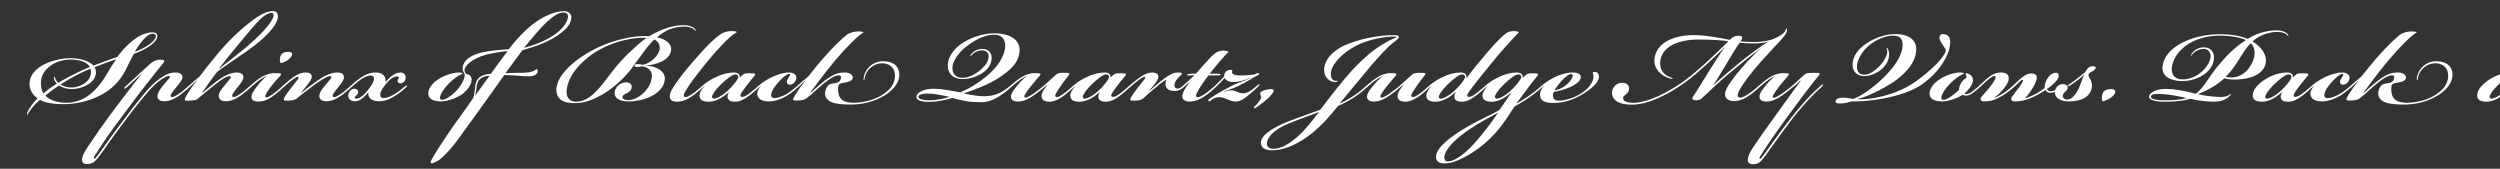 <svg width="4000" height="270" viewBox="0 0 4000 270" fill="none" xmlns="http://www.w3.org/2000/svg">
<rect x="0" y="0" width="4000" height="270" fill="#333333" stroke="none"/>
<g clip-path="url(#clip0_74_243)">
<path d="M149.5 105C160.5 101 175 95.25 187.5 91.25C198.75 76 211.25 64.75 221.25 58.75C227 55.25 236.25 51.75 243.25 51.75C247.75 51.75 252.25 53.25 251.75 58.5C251 66.75 237.25 76.75 221.25 83.5C219 84.5 216.5 85.25 214.25 86C210.5 92.75 205.5 102.5 201 112C182 150.25 142 164.25 108.5 166.5C95.75 167.25 75 166.25 64 159.75C56.25 166 48.75 175 45.25 181.25C44.5 182.5 44.25 183.75 43.5 183.5C42.75 183.25 43.25 181.25 43.5 180.5C46 174 52 165.75 60 157.25C52.5 152 46.5 143.25 47.25 132.25C49.25 107.75 81.5 95 107.5 93.25C120.75 92.25 141.25 95.25 149.5 105ZM114.75 142.5C107.75 142.5 100 140.5 94.5 136.75C89.75 139.75 86 142.5 81.25 146C78.75 148 74.75 151 72.5 153C81.25 162.25 97.5 165.25 110.75 164.25C137 162 156.5 144.75 175 111.75C178 106.75 182.25 99.75 185.75 95V94.75C175.25 98.25 161.75 103.25 151.25 107.5C152.5 109.5 153.75 113.25 153.5 117C152 133.5 130.75 142.5 114.75 142.5ZM143.75 107.25C138 96.5 119.5 94.5 107.5 95.5C90 96.75 67.25 108.75 65.5 130.25C65 138.25 66.5 145 69.5 149.5C72.25 147 75.25 144.75 77.5 143C83 139 85.5 137.25 91 133.75C88.75 131.5 86.75 128.25 86.25 125C86 123.75 86.25 122.5 87 122.5C87.5 122.5 87.5 123.25 88 124.5C89.25 128.25 91 130.5 93.25 132.5C104 126 116 119.75 126.5 114.75C131.75 112.25 138 109.5 143.75 107.25ZM114.5 140C127.75 140 144.75 131 145.5 116.75C145.75 113.5 145.25 111.5 144.75 110C139.75 112 133.5 114.75 127.75 117.5C119.5 121.5 108 128 96.75 135.25C102 138.75 109.25 140 114.5 140ZM215.5 83C217 82.5 220 81.25 221.25 80.75C234 75.25 247.75 66.75 249.25 58.5C249.75 55 246.5 53.5 242.75 54C239.75 54.5 235.75 57 231.75 61C226.5 66 221 73.75 215.5 83ZM227.838 116.75C216.338 127.25 205.338 137.5 202.588 140C200.338 142 199.838 142.25 199.088 141.5C198.588 140.75 199.088 140 200.338 138.75C204.338 135 214.338 125.75 219.338 121.25C223.838 117 233.088 108.75 241.338 101.25C244.338 98.75 249.088 95.5 256.338 95.5C262.588 95.5 264.838 96.75 260.588 101.75C246.338 119 220.588 151.75 196.588 184.5C174.338 214.25 168.588 222.5 151.838 248.75C149.588 252.25 149.838 253.25 150.338 253.75C151.088 254.25 152.338 253.5 153.338 252.25C156.588 248.5 165.838 235.5 173.088 225.25C178.088 218 189.838 202.5 201.838 186.5C211.838 173 222.338 159.75 231.838 148.5C238.088 141 247.088 132 253.838 127C260.838 122 269.588 116 280.338 116C289.088 116 292.588 119.75 291.838 124.5C291.338 128.75 286.088 134.5 282.088 139.5C278.088 144.25 275.838 147.25 274.338 149.75C272.838 152.25 272.588 154 273.588 154.75C274.838 155.75 277.588 155 279.588 154C282.588 152.5 286.338 150.25 290.588 147C295.088 143.5 300.338 138.75 302.588 136.75C303.838 135.5 305.338 134.25 306.088 135C306.838 135.75 306.338 136.5 305.338 137.5C302.088 140.5 294.338 147.5 288.838 151.5C283.588 155.25 274.338 162 262.838 162C255.588 162 252.088 158.75 251.838 154.5C251.588 149 256.088 143 260.338 137.5C263.838 133 268.838 127.5 271.088 125C272.338 123.25 271.838 122 270.838 121.75C269.338 121.25 267.088 122 265.588 122.75C257.588 126.75 249.088 133.25 239.838 143.5C232.838 151.25 216.588 171 203.088 189C190.838 205.25 180.338 219.5 172.838 230.25C164.838 242 155.838 254.5 151.088 258.5C149.088 260.25 145.338 262.5 139.088 262.5C134.088 262.5 131.088 259.75 131.088 255.75C131.088 250.5 135.338 242.5 140.588 234.75C153.838 215 161.088 204.5 175.088 185.5C187.088 169 215.088 132.5 227.838 116.75ZM387.186 151.5C381.686 155.5 371.936 161.75 362.686 162C350.686 162.25 349.436 156 350.186 151.5C350.936 147.25 353.186 144.25 358.686 137.5C362.186 133.25 365.936 128.75 368.686 125.25C369.686 124 369.686 122.5 368.186 122C366.686 121.5 363.936 122.25 360.436 124C355.686 126.5 349.436 131 343.186 136C332.186 144.75 325.936 150.25 315.436 158.75C313.436 160.5 306.436 160.75 303.686 161C295.686 161.5 294.686 160.5 296.186 157C298.436 152.25 302.186 146.25 306.436 140.25C309.686 135.75 312.936 131.75 315.186 129L314.936 128.75C310.436 132.75 305.186 137.75 302.686 140C301.686 141 300.686 141.25 300.186 140.5C299.686 139.75 300.936 138.25 302.936 136.5C307.186 132.75 313.186 127.75 319.436 122.25C327.936 111 338.436 97.75 348.686 85.5C371.436 58.25 394.436 39 410.436 28C421.186 20.75 429.936 17.75 436.936 17.75C442.186 17.75 444.936 21.5 444.686 26.75C443.686 42 421.686 62.75 397.936 79.75C381.936 91 351.436 111.25 347.186 115.25C341.936 121.75 333.936 133.25 323.436 148L323.936 148.5C328.436 144.5 336.686 137.75 345.686 130.75C352.936 125.25 366.186 116 378.686 116C385.936 116 389.686 119 389.436 124C388.936 128.5 384.436 134.25 380.436 139.25C376.686 144 374.436 146.75 372.936 149.25C371.186 152 370.936 154 372.436 155C373.686 155.75 376.436 155 378.686 153.75C382.436 151.75 386.686 148.75 388.936 147C392.436 144.25 398.936 138.5 401.436 136.25C402.936 135 403.686 134.5 404.436 135.25C404.936 135.75 404.686 136.5 403.686 137.5C400.686 140.25 392.186 147.75 387.186 151.5ZM349.436 111C357.936 104.25 380.686 86.5 392.186 77C416.686 56.5 436.436 35.25 437.686 25.25C438.186 22 436.936 20.5 433.686 20.5C429.936 20.5 422.686 24.75 416.686 30.5C408.186 38.75 397.936 51.25 385.436 66.25C371.936 82.25 359.936 97.25 349.436 111ZM462.08 83C467.33 83 469.33 86.5 465.33 91.5C461.08 97 452.58 101 449.08 101C447.58 98.75 447.08 93.25 448.83 89.5C451.33 84 455.83 83 462.08 83ZM427.08 121.5C422.83 123 417.83 126 411.08 131.25C407.33 134.25 403.33 137.75 400.83 140C399.08 141.5 397.83 142.5 397.08 141.75C396.33 141 397.33 140 398.83 138.5C401.33 136.25 409.08 129.25 416.83 124.25C423.58 120 430.83 117 439.83 117C449.83 117 451.33 118 448.58 121C442.33 127.75 438.83 131.75 434.08 137.75C429.83 143 427.33 147 425.83 150C424.33 153 424.08 154.75 425.08 155.5C426.08 156.25 427.83 155.75 430.33 154.5C433.33 153 437.08 150.5 441.33 147C446.58 142.75 449.08 140.25 453.08 136.75C454.83 135.25 455.83 134.5 456.58 135.25C457.33 136 456.08 137 454.58 138.5C451.58 141.5 444.08 148.25 439.83 151.5C431.58 157.75 423.83 162.5 413.33 162.5C404.83 162.5 402.33 159.25 402.33 155.25C402.33 152 404.08 148.5 405.83 145.75C411.08 137.25 423.33 123.5 427.08 121.5ZM523.576 162C511.826 162.25 510.326 156.25 511.076 151.75C511.826 147.5 514.326 144 519.576 137.5C523.076 133.25 527.076 128.75 529.576 125.25C530.576 124 530.576 122.5 529.076 122C527.576 121.5 524.826 122.25 521.326 124C516.076 126.75 509.826 130.75 503.326 135.5C491.576 144 485.076 149.25 474.576 157.75C471.826 160 468.576 160.5 462.076 161C454.076 161.5 453.076 160.5 454.576 157C456.826 152.25 461.576 146 466.076 140.25C470.326 134.75 473.826 130.75 476.826 126.5C477.826 125 478.326 123.75 477.326 123C476.576 122.5 475.326 122.75 473.326 124C470.576 125.75 467.326 128 464.576 130.25C460.826 133.25 455.826 137.5 453.326 139.75C451.076 141.75 449.826 142.5 449.076 141.75C448.826 141.25 449.076 140.5 450.826 138.75C454.326 135.5 459.576 130.75 463.826 127.5C470.826 122 479.576 116 488.826 116C496.576 116 498.826 119 498.826 122.75C498.826 126.5 495.576 130.75 493.326 133.75C489.576 138.75 485.576 143.5 481.826 148L482.326 148.5C486.826 144.5 495.826 137.5 506.076 130.25C514.576 124.25 527.076 116 539.576 116C546.826 116 550.576 119 550.326 124C550.076 128.5 545.326 134.25 541.326 139.25C537.576 144 535.326 146.75 533.826 149.25C532.076 152 531.826 154 533.326 155C534.576 155.75 537.326 155 539.576 153.75C543.326 151.75 547.076 149.25 549.826 147C553.326 144.25 559.826 138.5 562.326 136.25C563.826 135 564.576 134.5 565.326 135.25C565.826 135.75 565.576 136.5 564.576 137.5C561.576 140.25 553.076 147.75 548.076 151.5C542.326 155.75 532.826 161.75 523.576 162ZM589.469 147.75H589.219C582.469 156 575.219 162 568.219 162C561.469 162 556.719 158.5 557.219 152.25C557.719 146.75 561.969 142 566.969 142C571.469 142 573.969 145.5 572.969 149C571.969 152.25 568.219 153.5 567.719 155.25C567.219 156.75 568.219 157.5 569.719 157.75C575.469 158.5 584.469 150.5 591.219 140.75C594.969 135.75 597.969 130.75 598.469 126.5C598.969 123.5 596.969 121.5 594.469 121C588.219 119.75 578.969 125.75 573.719 129.75C569.969 132.75 565.969 136 561.719 140C559.969 141.5 558.719 142.5 557.969 141.75C557.469 141.25 557.969 140 559.719 138.5C563.469 135 570.719 128.75 574.969 125.75C583.469 120 590.469 116 601.469 116C609.719 116 617.969 120.25 616.719 130.75L616.969 131C623.469 123.5 631.969 116 640.469 116C646.219 116 649.719 119.5 648.969 125.5C648.469 130 644.469 133.5 640.719 133.5C638.719 133.5 635.969 132.25 636.219 129C636.469 126.5 638.219 125.5 638.219 124.25C638.219 122.75 636.719 122.25 635.219 122.25C631.219 122.25 626.469 125 622.969 128.25C620.469 130.5 617.719 133.75 613.719 139.25C611.219 142.75 608.969 146.75 608.469 150.25C607.969 154 609.219 156.25 612.469 156.75C618.719 157.75 627.719 153 634.969 148.25C640.469 144.5 643.219 142.25 647.219 138.75C649.469 136.75 650.719 136.25 651.219 136.75C651.719 137.5 650.969 138.5 649.969 139.5C645.469 143.75 641.469 147 636.469 150.5C627.719 156.5 618.469 161.75 607.719 162C594.969 162.25 587.969 157 589.469 147.75ZM760.195 152.75H760.445L783.445 121C776.695 121.5 766.945 123.75 763.945 132.75C762.195 138 762.695 144.5 760.195 152.75ZM838.445 76.5C851.445 73.25 867.695 67.75 884.195 57.5C900.195 47.25 907.945 35.5 908.695 27.5C909.195 23.25 906.945 20 901.695 20C895.445 20 887.445 23.25 872.945 37C865.445 44 850.195 62 838.445 76.5ZM733.695 116C737.445 116 740.195 116.5 740.195 117.75C740.195 118.25 738.195 118.75 736.195 119.75C730.695 122.5 724.695 127.25 718.195 133.5C711.695 140 703.945 151 703.945 156.5C703.945 158 704.945 159.75 707.195 159.75C713.195 159.75 722.695 153 729.445 146C735.945 139.5 742.695 128.5 743.445 121.75C743.695 120.25 743.445 117.75 742.695 117C741.445 115.5 740.195 112.25 740.195 109.75C740.195 102.25 744.945 90 771.695 83.75C781.695 81.5 800.445 79.5 814.195 78.75C821.445 68.75 832.695 56.25 841.945 47.75C866.445 24.75 889.945 17.75 902.445 17.75C910.195 17.75 914.695 23 914.195 28.75C913.445 38 906.695 48.25 885.695 60.75C869.445 70.5 849.195 76.5 835.945 80.25C828.445 90.25 816.195 106.75 808.695 117.25C812.695 116.75 821.195 116.5 829.945 116.5C839.945 116.5 846.695 116.25 852.945 114C855.445 113 857.195 111.75 858.195 110.25C860.445 111.75 860.695 114 860.195 115.5C858.195 121.25 849.945 122.75 839.445 122C828.945 121.25 812.695 119.75 806.695 120.25C791.695 141.25 774.195 166 761.445 183.5C755.695 191.5 745.695 205 733.445 222.25C723.695 236 711.445 249 703.945 255C701.695 256.75 693.695 261.25 690.945 261.25C688.695 261.25 688.445 260 689.695 257.25C691.695 252.25 710.445 221.75 737.445 184.75C745.945 173 753.195 162.75 757.195 156.75C760.445 146.25 759.445 138.75 761.695 131.75C764.445 123.25 772.445 119 785.445 118C794.945 104.75 805.195 90.75 812.195 81.75C803.195 82.25 783.945 85.75 776.945 87.75C751.945 94.75 743.195 107.25 743.195 112C743.195 113 743.445 115.75 744.945 117.25C746.445 118.75 747.695 118.75 749.695 119.5C752.945 120.75 755.195 124.5 754.445 129C753.445 136 748.695 143 741.945 148.75C733.445 156 716.695 162.25 705.695 162.25C690.695 162.25 685.445 156.75 685.195 149.75C684.945 145.25 687.445 140 691.195 135.5C694.695 131.25 701.445 126.25 706.945 123.5C711.695 121 724.195 116 733.695 116ZM1004.77 162.25C992.273 162.25 981.023 157.25 983.773 145.5C986.023 137 994.023 131.75 1002.27 131.75C1007.02 131.75 1011.02 134.75 1010.77 139.25C1010.52 144.25 1006.77 147.25 1002.77 149.25C999.773 150.75 996.523 151.75 996.023 155C995.523 158.5 1000.27 160.25 1004.77 160.25C1021.02 160.25 1042.02 142.5 1043.02 122C1043.77 109.75 1030.52 105.75 1026.27 106.25C1025.02 106.75 1022.02 107.25 1020.52 107.25C1016.27 107.25 1015.02 106.5 1015.27 104.5C1015.52 102.75 1018.77 102.5 1020.77 102.5C1023.77 102.5 1026.52 103 1028.02 103.75C1038.27 102.25 1051.27 92.25 1055.02 81C1057.02 74.5 1054.52 67 1047.27 63.25C1045.52 64.5 1044.27 65.75 1043.02 67C1034.02 76.25 1025.02 90.25 1012.02 107.5C989.023 138.75 950.773 165 920.773 165C909.523 165 894.273 164 890.773 149C887.273 134.5 898.273 112.25 932.523 89.5C963.273 69 1004.52 56.75 1035.02 57.75C1035.77 57.75 1038.52 58 1038.52 58C1049.52 51.5 1059.02 47.5 1067.27 44.75C1076.02 41.75 1086.52 40 1095.02 40.25C1103.52 40.5 1110.02 43.5 1112.52 47C1113.02 47.75 1113.52 49 1112.52 49.25C1112.27 49.25 1112.02 48.75 1111.27 48C1108.52 44.75 1102.77 42.5 1095.27 42.5C1087.52 42.5 1078.27 44 1070.52 47.25C1063.27 50.25 1056.27 55.25 1051.27 59.75C1065.77 62.75 1075.77 70.25 1073.52 81.75C1070.77 96.5 1050.02 104 1032.77 104.75V105C1051.02 105.5 1064.52 114.5 1063.77 126.5C1062.52 147.5 1035.52 162.25 1004.77 162.25ZM906.523 147.25C906.523 157.25 912.773 162.75 921.523 162.75C944.273 162.75 960.273 139.75 979.523 114.5C995.773 93.25 1014.52 76.5 1026.52 66.5C1028.77 64.5 1032.02 62.25 1034.52 60.75C1034.52 60.75 1032.52 60.5 1031.52 60.5C1006.02 59.75 967.773 70.25 941.523 91.25C914.773 112.5 906.523 133.25 906.523 147.25ZM1071.69 154.25C1071.94 147.25 1075.19 141.75 1085.94 127C1095.19 114.25 1107.19 100.25 1120.44 85.5C1133.69 70.75 1141.94 62.75 1152.44 55C1156.94 51.75 1163.19 49.75 1170.19 49.75C1176.19 49.75 1178.94 50.5 1178.94 51.5C1168.69 56.75 1152.69 73.75 1135.94 93.5C1127.94 103 1117.44 116 1108.94 127.5C1102.19 136.75 1097.19 144.75 1094.69 149.75C1093.44 152.5 1093.94 154.25 1095.19 155C1096.44 155.75 1098.44 155.25 1099.69 154.75C1103.44 153.25 1107.19 151 1112.44 147C1115.94 144.25 1121.69 139.25 1124.94 136.25C1126.44 135 1127.19 134.5 1127.94 135.25C1128.69 136 1127.19 137.25 1125.19 139.25C1122.44 142 1115.19 148.25 1110.69 151.5C1102.94 157.25 1093.69 162.75 1083.19 162.75C1074.44 162.75 1071.44 158.75 1071.69 154.25ZM1183.71 124C1190.21 117.25 1190.71 117.25 1200.46 117.25C1208.46 117.25 1209.71 118.25 1207.21 121.25C1202.21 127.25 1198.96 131.25 1193.96 137.75C1190.71 142 1186.46 148 1185.46 150C1184.46 151.75 1184.46 153.75 1185.46 154.5C1186.71 155.5 1189.46 155 1191.71 154C1194.21 153 1198.21 150.25 1202.21 147C1207.46 142.75 1211.96 138.75 1214.46 136.5C1215.21 135.75 1216.96 134.25 1217.71 135C1218.46 135.75 1216.46 137.75 1215.46 138.75C1212.46 141.75 1205.21 148 1200.46 151.75C1189.71 160 1183.46 162.75 1175.46 162.75C1168.96 162.75 1165.21 160.5 1164.21 156.25C1163.46 153.25 1164.96 149.5 1166.46 147.5L1166.21 147.25C1159.71 153 1147.46 162.75 1134.21 162.75C1125.21 162.75 1119.21 160.25 1119.21 153C1119.21 148.75 1121.71 143.75 1127.21 138L1126.96 137.75C1126.96 137.75 1124.96 139.5 1124.71 139.75C1122.46 141.75 1121.21 142.25 1120.71 141.75C1120.21 141 1120.96 140 1122.46 138.5C1126.21 135 1129.21 132.75 1132.21 130.75C1137.71 127 1142.96 124.25 1149.96 121.25C1155.96 118.75 1165.21 116 1174.21 116C1182.46 116 1183.96 120.5 1183.71 124ZM1176.71 119C1171.71 119 1162.21 126.5 1152.96 135.5C1143.71 144.75 1138.96 152 1139.21 155.25C1139.46 157 1140.71 157.75 1142.46 157.75C1147.21 157.75 1156.71 152.25 1163.46 146C1171.21 139 1180.96 127.5 1181.21 123.5C1181.46 120.25 1179.46 119 1176.71 119ZM1230.06 162.25C1217.81 162.25 1211.81 157.25 1211.56 150.5C1211.31 146 1214.06 141.25 1217.56 137.5L1217.31 137.25C1216.81 137.75 1215.06 139.25 1214.56 139.75C1212.31 141.75 1211.06 142.25 1210.56 141.75C1210.06 141 1210.56 140.25 1212.31 138.5C1215.31 135.75 1218.06 133.5 1220.56 131.75C1223.31 129.75 1229.31 126 1233.56 124C1241.31 120.25 1253.06 116 1261.81 116C1270.31 116 1275.06 120 1274.06 125.75C1273.06 131.25 1268.31 135.5 1264.06 135.5C1258.81 135.5 1257.56 131 1260.31 126.5C1263.81 120.75 1265.56 119 1263.31 118.5C1260.31 117.75 1254.81 121.75 1247.81 129C1240.81 136 1234.56 145.25 1233.81 151.25C1233.31 155.25 1235.56 157 1239.56 157C1242.81 157 1251.31 155.25 1262.31 148C1267.06 144.75 1272.31 140.5 1276.56 136.75C1278.56 134.75 1279.31 135 1279.81 135.5C1280.31 136 1279.56 137.25 1277.06 139.5C1274.06 142.25 1269.06 146.5 1263.56 150.25C1253.06 157.5 1241.06 162.25 1230.06 162.25ZM1293.31 122.25C1299.81 114 1312.31 98.25 1324.06 85.5C1332.81 76 1346.06 62.25 1355.06 55.5C1359.56 52.25 1367.06 50.25 1372.81 50.25C1378.81 50.25 1381.56 51 1381.56 52C1373.31 56.25 1353.31 76.25 1335.56 97.5C1319.06 117.25 1300.06 143 1296.56 148L1297.06 148.5C1303.56 142.75 1310.06 136.5 1318.56 129.75C1324.81 125 1330.31 121.5 1335.31 119.25C1340.06 117.25 1344.81 116 1351.81 116C1360.06 116 1364.56 120.25 1364.56 124C1364.56 127.75 1360.56 130.5 1353.56 131.75C1348.81 132.5 1344.06 133.25 1342.31 135.25C1340.81 137 1340.81 142 1341.06 146.25C1341.56 152.25 1344.06 158.75 1350.56 161.75C1353.81 163.25 1359.56 164.5 1366.31 164.5C1376.56 164.5 1388.81 161.75 1396.06 159.25C1407.81 155.25 1417.81 148.25 1423.81 141.75C1428.56 136.5 1432.81 128.25 1431.81 118C1430.56 106 1420.31 101 1410.81 101.25C1398.06 101.5 1386.06 111 1383.56 124.5C1383.06 127 1383.06 128.25 1382.31 128.25C1381.56 128.25 1381.56 126 1381.81 124.25C1384.31 109.5 1396.81 98.5 1411.06 98C1422.56 97.5 1437.31 101.25 1438.81 117.5C1439.81 128 1433.56 137.25 1427.31 143.5C1420.56 150.25 1409.56 157 1396.56 161.5C1388.56 164.25 1376.81 167 1365.31 167.25C1355.06 167.5 1344.81 167 1336.31 165.25C1326.81 163.25 1320.06 158 1320.06 149.5C1320.06 143.25 1323.56 138 1325.56 136.25C1328.06 134 1333.81 133.25 1337.31 132.75C1340.06 132.25 1341.81 131.5 1343.81 129.25C1345.31 127.5 1346.81 122.5 1344.31 121C1342.56 120 1338.56 120.75 1335.06 122.25C1329.31 124.75 1323.31 129.25 1316.56 134.75C1307.31 142.25 1296.81 153 1289.31 158C1287.31 159.5 1283.06 160.5 1277.56 160.75C1269.06 161.25 1268.06 160.25 1269.56 157C1271.56 152.75 1275.81 146.5 1280.06 140.25C1281.81 137.75 1285.31 133.25 1288.31 129.5L1288.06 129.25C1285.56 131.75 1282.31 134.75 1279.56 137.25C1277.81 139 1276.31 140 1275.56 139.5C1274.81 138.75 1275.56 137.75 1276.81 136.5C1280.81 133 1286.81 127.5 1293.31 122.25ZM1581.84 90.5C1581.84 85.5 1579.09 80.25 1570.09 80.5C1564.84 80.75 1559.59 83.5 1557.09 85.75C1553.59 88.75 1553.09 90.75 1552.34 90.25C1551.84 90 1552.84 87.5 1555.59 84.75C1558.59 81.75 1564.59 78.25 1571.34 78.25C1580.34 78.25 1586.34 83.25 1586.59 92C1586.84 98.75 1584.09 106.5 1576.59 113.25C1567.59 121.25 1551.84 127 1539.09 126.5C1527.59 126 1518.09 120.5 1516.59 107.75C1515.09 95.5 1522.59 82 1535.59 72C1551.09 60.25 1572.84 53.25 1590.84 53.25C1614.59 53.25 1631.59 63 1631.34 80C1631.09 101 1614.59 113.5 1598.09 124.5C1582.09 135.25 1555.59 145 1542.34 149.25V149.5C1550.84 151.5 1564.84 154 1573.09 154C1589.09 154 1600.09 150.75 1616.84 137C1617.84 136.25 1619.84 134.5 1620.59 135.25C1621.34 136 1620.59 136.75 1619.84 137.5C1604.84 151.25 1588.09 163.5 1570.84 163.5C1557.09 163.5 1548.59 163.5 1523.84 156.75C1513.09 159.75 1500.34 163 1486.84 163C1478.09 163 1466.34 162 1466.34 155C1466.34 148.5 1476.59 142 1494.09 142C1505.09 142 1517.34 144.25 1536.59 147.75C1549.09 142.5 1565.59 133.25 1581.09 119.75C1595.84 106.75 1606.09 91.75 1608.09 77.25C1609.59 65.75 1605.09 55.5 1590.34 55.5C1574.09 55.5 1557.09 65.5 1543.34 76.75C1533.09 85.25 1524.09 98.25 1523.84 108.25C1523.59 119.25 1530.09 124.25 1539.09 124.5C1550.34 125 1562.09 118 1570.84 110C1577.09 104.5 1581.84 97.25 1581.84 90.5ZM1519.34 155C1511.09 153.25 1499.34 150.75 1491.59 150C1480.84 149 1469.34 150.25 1469.34 154.75C1469.34 159.5 1480.34 160.5 1487.09 160.5C1499.34 160.5 1512.34 157.25 1519.34 155ZM1643.39 121.5C1639.14 123 1634.14 126 1627.39 131.25C1623.64 134.25 1619.64 137.75 1617.14 140C1615.39 141.5 1614.14 142.25 1613.64 141.75C1612.89 141 1613.64 140 1615.14 138.5C1617.64 136.25 1625.39 129.25 1633.14 124.25C1639.89 120 1647.14 117 1655.39 117C1664.64 117 1666.39 117.75 1663.64 121C1659.39 126 1654.39 131.75 1649.39 138C1645.14 143.25 1641.89 147.75 1639.89 151.5C1638.89 153.25 1638.64 155 1639.64 155.75C1640.64 156.5 1642.39 156.25 1645.39 154.75C1650.89 152 1656.39 148 1664.14 142C1674.64 133.75 1681.14 126.75 1689.89 119.25C1692.39 117.25 1693.64 116.5 1701.64 116.5C1711.39 116.5 1712.64 117 1709.89 120.5C1705.89 125.5 1701.64 131 1696.89 138C1693.14 143.5 1691.14 146.5 1689.64 149.25C1688.14 152 1687.89 153.75 1689.14 154.75C1690.39 155.75 1692.89 155.25 1695.39 154C1698.39 152.5 1701.64 150.25 1705.39 147.25C1710.89 142.75 1714.89 139.25 1718.14 136.25C1718.89 135.5 1720.39 134.5 1721.14 135.25C1721.89 136.25 1720.64 137.25 1718.14 139.5C1714.39 143 1708.89 147.75 1703.89 151.75C1698.64 156 1688.64 162.75 1679.14 162.75C1667.14 162.75 1666.14 156.25 1666.64 152C1666.89 149.25 1668.64 145.75 1670.64 143C1671.64 141.5 1673.64 139 1675.39 136.75L1674.89 136.25C1670.39 140.25 1664.39 145 1660.39 148C1653.39 153.25 1641.39 162.5 1628.89 162.5C1620.39 162.5 1617.64 159 1617.64 154.5C1617.64 151.25 1619.39 148 1621.89 144.25C1627.39 136.25 1638.64 124 1643.39 121.5ZM1776.97 124C1783.47 117.25 1783.97 117.25 1793.72 117.25C1801.72 117.25 1802.97 118.25 1800.47 121.25C1795.47 127.25 1792.22 131.25 1787.22 137.75C1783.97 142 1779.72 148 1778.72 150C1777.72 151.75 1777.72 153.75 1778.72 154.5C1779.97 155.5 1782.72 155 1784.97 154C1787.47 153 1791.47 150.25 1795.47 147C1800.72 142.75 1805.22 138.75 1807.72 136.5C1808.47 135.75 1810.22 134.25 1810.97 135C1811.72 135.75 1809.72 137.75 1808.72 138.75C1805.72 141.75 1798.47 148 1793.72 151.75C1782.97 160 1776.72 162.75 1768.72 162.75C1762.22 162.75 1758.47 160.5 1757.47 156.25C1756.72 153.25 1758.22 149.5 1759.72 147.5L1759.47 147.25C1752.97 153 1740.72 162.75 1727.47 162.75C1718.47 162.75 1712.47 160.25 1712.47 153C1712.47 148.75 1714.97 143.75 1720.47 138L1720.22 137.75C1720.22 137.75 1718.22 139.5 1717.97 139.75C1715.72 141.75 1714.47 142.25 1713.97 141.75C1713.47 141 1714.22 140 1715.72 138.5C1719.47 135 1722.47 132.75 1725.47 130.75C1730.97 127 1736.22 124.25 1743.22 121.25C1749.22 118.75 1758.47 116 1767.47 116C1775.72 116 1777.22 120.5 1776.97 124ZM1769.97 119C1764.97 119 1755.47 126.5 1746.22 135.5C1736.97 144.75 1732.22 152 1732.47 155.25C1732.72 157 1733.97 157.75 1735.72 157.75C1740.47 157.75 1749.97 152.25 1756.72 146C1764.47 139 1774.22 127.5 1774.47 123.5C1774.72 120.25 1772.72 119 1769.97 119ZM1809.07 157C1811.32 152.25 1816.07 146 1820.57 140.25C1824.82 134.75 1828.07 130.75 1831.32 126.5C1832.32 125 1832.82 123.75 1831.82 123C1831.07 122.5 1829.82 123 1828.07 124C1825.82 125.25 1822.32 127.75 1819.07 130.25C1815.32 133.25 1811.57 136.25 1807.82 139.75C1805.57 141.75 1804.32 142.5 1803.57 141.75C1803.32 141.25 1803.57 140.5 1805.32 138.75C1808.82 135.5 1814.07 131 1818.32 127.75C1822.82 124.25 1833.82 116 1843.07 116C1850.82 116 1853.32 119 1853.32 122.75C1853.32 126.5 1850.82 130 1847.82 134C1844.82 137.75 1841.32 142 1839.07 144.75L1839.57 145.25C1842.32 142.5 1849.57 136.25 1857.07 130C1861.07 126.75 1866.07 123.25 1870.07 120.75C1873.57 118.5 1877.07 117 1879.82 116.5C1884.32 115.75 1888.57 116 1890.32 116.75C1891.57 117.25 1891.32 118.75 1888.82 121C1885.57 123.75 1881.07 128.25 1879.82 132.5C1877.82 139.25 1880.57 141.75 1884.32 141.75C1887.07 141.75 1890.32 139.5 1893.32 136.75C1895.07 135.25 1895.57 135 1896.32 135.75C1896.82 136.25 1895.82 137.75 1893.57 139.75C1891.07 142 1886.82 145.25 1880.57 145.5C1873.07 145.75 1868.57 143.75 1866.32 140.25C1864.57 137.5 1864.07 132.5 1866.07 127.5C1863.32 128.75 1857.82 132.75 1854.82 135.25C1847.07 141.75 1838.82 148.25 1829.07 157.5C1826.32 160 1821.82 160.75 1816.82 161C1808.82 161.5 1807.32 160.5 1809.07 157ZM1904.26 130C1900.51 133.25 1895.76 137.75 1893.26 140C1891.26 141.75 1890.26 142.5 1889.51 141.75C1888.76 141 1890.26 139.5 1891.51 138.25C1898.26 132.25 1906.51 125 1911.26 120.25C1909.26 120.25 1905.51 120.5 1902.76 120.75C1900.51 121 1899.26 121 1899.51 119.75C1899.76 118.25 1902.76 118.25 1906.01 118C1910.26 117.75 1911.76 117.75 1913.51 117.75C1921.76 108.25 1929.01 100.25 1936.76 92C1945.26 83 1950.76 81 1957.51 81C1961.76 81 1964.76 82 1965.76 83.25C1962.26 86 1956.26 92.75 1950.51 99.5C1944.76 106.25 1940.51 111.5 1935.51 118C1942.01 117.75 1945.26 117.75 1949.51 118C1950.51 118 1953.51 118.25 1953.01 119.5C1952.51 120.75 1950.01 120.5 1948.51 120.5C1943.01 120.5 1939.26 120.5 1933.51 120.75C1928.51 126.75 1919.01 140.5 1915.26 148.25C1914.01 150.75 1912.76 153.75 1914.51 155C1915.76 156 1918.51 155.5 1921.51 154C1924.51 152.5 1928.51 150 1932.76 146.75C1937.01 143.5 1940.76 140 1945.01 136.25C1946.76 134.75 1947.76 134.5 1948.26 135C1948.76 135.5 1948.51 136.25 1947.76 137C1943.51 141 1935.76 148 1931.01 151.5C1925.76 155.25 1915.76 162.5 1903.51 162.5C1895.26 162.5 1892.01 159 1891.76 154.75C1891.51 149 1895.01 142.5 1904.26 130ZM1958.28 146.75L1958.53 147.25C1963.28 145.25 1967.28 144.5 1970.03 144.5C1977.78 144.75 1981.53 149.25 1988.53 149.25C1993.03 149.25 1997.03 147.75 2002.28 144.25C2004.53 142.75 2007.78 140 2011.53 136.75C2013.28 135.25 2014.03 134.5 2014.78 135C2015.78 135.75 2014.53 137 2013.03 138.5C2009.78 141.75 2002.78 148.25 1997.03 152.75C1993.03 156 1985.03 162.5 1977.53 162.5C1967.53 162.5 1959.53 155.5 1951.78 155.5C1947.53 155.5 1944.53 155.75 1939.53 159C1938.03 161 1934.53 163 1933.53 161.5C1932.28 160 1935.28 157.5 1937.78 156.5C1945.28 151 1959.28 143.25 1971.03 137.25C1981.03 132 1992.28 129.25 1999.28 125.5L1999.03 125C1993.28 127.75 1983.03 131 1974.78 131.25C1965.28 131.5 1961.03 128 1959.53 124.75C1954.78 130 1948.78 136.25 1945.03 139.5C1942.78 141.5 1941.53 142 1941.03 141.5C1940.53 141 1941.03 139.75 1942.53 138.5C1946.03 135.5 1953.28 128 1958.78 122.25C1958.78 122 1958.53 120.75 1958.78 119.5C1959.78 114.25 1965.03 111.25 1969.53 111.75C1973.78 112.25 1970.78 113 1971.28 116C1971.78 119.25 1976.78 120.75 1984.03 120.75C1993.28 120.75 2003.03 120 2008.28 118.75C2011.03 116.75 2013.78 116.5 2014.53 117.5C2015.03 118.75 2014.03 120 2011.03 121C2003.78 125.25 1992.53 132 1982.03 137.25C1972.28 142.25 1962.78 144.25 1958.28 146.75ZM2037.93 145C2037.93 146.5 2036.68 148.75 2035.43 150.25C2027.68 159.75 2014.93 168.75 2009.93 172C2007.93 173.25 2006.68 173.75 2006.18 173C2005.68 172 2006.68 171 2008.43 169.25C2011.18 166.5 2015.68 161.5 2017.68 157C2018.93 154 2015.18 151.5 2016.68 148.25C2017.93 145.5 2025.43 143 2033.18 142.5C2036.93 142.25 2037.93 143.75 2037.93 145ZM2143.32 165.75C2147.57 163.75 2152.32 161.5 2157.07 158.75C2161.57 156.25 2167.32 152.5 2173.57 147.75C2177.82 144.5 2182.07 141 2187.07 136.5C2188.32 135.5 2189.57 134.25 2190.32 135C2191.07 135.75 2189.57 137.25 2187.57 139.25C2183.07 143.5 2178.07 147.5 2173.32 151C2168.57 154.75 2159.32 160.5 2155.82 162.25C2149.32 165.75 2145.07 167.75 2140.82 169.5C2136.57 174.75 2129.07 184 2122.82 190.75C2106.32 208.5 2091.82 220.5 2071.57 231C2062.32 235.75 2046.82 241 2033.82 240.5C2029.07 240.25 2018.82 239.25 2017.57 230.25C2015.82 218.75 2031.32 206 2062.57 193.75C2077.32 188 2091.82 183.25 2112.57 175.5C2129.57 152.75 2151.07 125.75 2163.32 112.5C2173.82 101.25 2189.57 86.25 2200.57 78.5C2210.32 71.75 2223.82 64 2228.32 62.25C2233.07 60.25 2234.07 60 2234.07 59.5C2234.07 59 2233.07 58.5 2231.57 58.5C2218.07 58.25 2190.57 62.25 2169.57 73.25C2146.82 85.25 2129.32 103.75 2129.32 118.25C2129.32 123.75 2131.32 128.5 2136.07 129.25C2139.07 129.75 2140.32 128.75 2140.57 129.75C2140.82 130.5 2138.57 131.25 2136.07 131.25C2128.57 131 2120.32 125.75 2118.82 115.25C2116.82 101.5 2126.82 84.25 2150.57 73C2171.82 63 2207.07 55.5 2232.57 56.25C2235.32 56.25 2238.82 57.25 2238.07 60C2237.82 61 2236.57 62.5 2234.32 64.25C2230.32 67.25 2224.07 72 2218.57 77.75C2211.32 85 2195.07 103 2188.32 111.5C2172.32 130.5 2151.07 156.5 2143.32 165.75ZM2110.32 179.25C2094.32 185 2075.82 192 2063.32 197C2036.32 207.75 2026.32 221.5 2027.07 230.5C2027.57 235.5 2031.07 237.5 2035.07 238C2048.32 239.25 2062.07 230.5 2074.82 219.75C2083.32 212.5 2091.07 203.75 2100.82 191.5C2104.57 186.75 2106.82 183.75 2110.32 179.25ZM2212.97 121.5C2208.72 123 2203.72 126 2196.97 131.25C2193.22 134.25 2189.22 137.75 2186.72 140C2184.97 141.5 2183.72 142.25 2183.22 141.75C2182.47 141 2183.22 140 2184.72 138.5C2187.22 136.25 2194.97 129.25 2202.72 124.25C2209.47 120 2216.72 117 2224.97 117C2234.22 117 2235.97 117.75 2233.22 121C2228.97 126 2223.97 131.75 2218.97 138C2214.72 143.25 2211.47 147.75 2209.47 151.5C2208.47 153.25 2208.22 155 2209.22 155.75C2210.22 156.5 2211.97 156.25 2214.97 154.75C2220.47 152 2225.97 148 2233.72 142C2244.22 133.75 2250.72 126.75 2259.47 119.25C2261.97 117.25 2263.22 116.5 2271.22 116.5C2280.97 116.5 2282.22 117 2279.47 120.5C2275.47 125.5 2271.22 131 2266.47 138C2262.72 143.5 2260.72 146.5 2259.22 149.25C2257.72 152 2257.47 153.75 2258.72 154.75C2259.97 155.75 2262.47 155.25 2264.97 154C2267.97 152.5 2271.22 150.25 2274.97 147.25C2280.47 142.75 2284.47 139.25 2287.72 136.25C2288.47 135.5 2289.97 134.5 2290.72 135.25C2291.47 136.25 2290.22 137.25 2287.72 139.5C2283.97 143 2278.47 147.75 2273.47 151.75C2268.22 156 2258.22 162.75 2248.72 162.75C2236.72 162.75 2235.72 156.25 2236.22 152C2236.47 149.25 2238.22 145.75 2240.22 143C2241.22 141.5 2243.22 139 2244.97 136.75L2244.47 136.25C2239.97 140.25 2233.97 145 2229.97 148C2222.97 153.25 2210.97 162.5 2198.47 162.5C2189.97 162.5 2187.22 159 2187.22 154.5C2187.22 151.25 2188.97 148 2191.47 144.25C2196.97 136.25 2208.22 124 2212.97 121.5ZM2312.8 121.25C2318.8 118.75 2328.05 116 2337.05 116C2345.3 116 2347.3 120.75 2346.05 125L2346.3 125.25C2354.8 113.5 2365.8 100 2378.3 85.5C2387.05 75.25 2394.8 66.25 2406.55 55.75C2410.55 52.25 2414.8 49.75 2422.8 49.75C2426.3 49.75 2429.8 50.75 2430.05 52C2423.3 58.5 2410.8 72.5 2401.55 83C2393.3 92.5 2384.8 103 2370.05 121.25C2361.55 131.75 2350.05 146.75 2348.3 150C2347.3 151.75 2347.3 153.75 2348.3 154.5C2349.55 155.5 2352.3 155 2354.55 154C2357.05 153 2361.05 150.25 2365.05 147C2370.3 142.75 2374.3 139.25 2377.3 136.5C2378.05 135.75 2379.8 134.25 2380.55 135C2381.3 135.75 2379.8 137.25 2378.8 138.25C2375.8 141.25 2368.05 148 2363.3 151.75C2352.55 160 2346.3 162.75 2338.3 162.75C2332.55 162.75 2327.05 161 2327.05 154.75C2327.05 152 2328.05 149.25 2329.3 147.5L2329.05 147.25C2322.55 153 2310.3 162.75 2297.05 162.75C2288.05 162.75 2282.05 160.25 2282.05 153C2282.05 148.75 2285.55 142.75 2290.05 138L2289.8 137.75C2289.8 137.75 2288.05 139.25 2287.55 139.75C2285.55 141.5 2284.05 142.25 2283.55 141.75C2283.05 141 2283.8 140 2285.3 138.5C2287.8 136 2292.05 132.75 2295.05 130.75C2300.55 127 2305.8 124.25 2312.8 121.25ZM2339.55 119C2334.55 119 2325.05 126.5 2315.8 135.5C2306.55 144.75 2301.8 152 2302.05 155.25C2302.3 157 2303.55 157.75 2305.3 157.75C2310.05 157.75 2319.55 152.25 2326.3 146C2334.05 139 2343.8 127.5 2344.05 123.5C2344.3 120.25 2342.3 119 2339.55 119ZM2402.65 121.25C2408.65 118.75 2417.9 116 2426.9 116C2435.15 116 2437.15 121.25 2436.15 124.5L2436.4 124.75C2443.4 117.5 2444.15 117.25 2453.9 117.25C2461.65 117.25 2461.9 118.75 2460.15 121C2455.65 126.25 2451.9 131.25 2446.9 137.75C2442.65 143.25 2433.4 155.75 2425.9 166C2432.15 162.75 2447.9 152.5 2454.9 147C2460.15 143 2464.9 138.75 2467.4 136.5C2468.4 135.5 2469.9 134.75 2470.4 135.5C2470.9 136 2469.9 137.5 2467.9 139.25C2464.65 142.25 2459.15 146.75 2452.9 151.5C2443.9 158.25 2430.9 166.25 2422.9 170.75C2416.65 180.5 2409.9 191 2402.15 201.25C2380.15 230.25 2352.65 248.25 2331.4 257C2324.4 260 2317.15 261.5 2311.65 261.5C2301.9 261.5 2297.65 257.75 2297.65 251C2297.65 235.75 2322.9 217.25 2346.65 203.5C2370.4 189.5 2383.15 185.75 2399.4 175.5C2404.15 169.25 2413.9 154.5 2417.9 148.5L2417.65 148.25C2411.15 154 2399.4 162.75 2386.9 162.75C2377.9 162.75 2371.9 160.25 2371.9 153C2371.9 148.75 2375.4 142.75 2379.9 138L2379.65 137.75C2379.65 137.75 2377.9 139.25 2377.4 139.75C2375.4 141.5 2373.9 142.25 2373.4 141.75C2372.9 141 2373.65 140 2375.15 138.5C2378.65 135.25 2381.9 132.75 2384.9 130.75C2390.4 127 2395.65 124.25 2402.65 121.25ZM2397.15 180C2385.4 187.25 2374.65 191.25 2351.4 206.75C2330.4 220.75 2312.15 238 2310.9 251C2310.65 255 2312.15 257.5 2314.65 258C2318.65 259 2324.65 257 2330.4 253.75C2342.65 247 2356.4 234 2376.15 208.75C2386.4 196 2392.15 187 2397.15 180ZM2429.4 119C2424.4 119 2414.9 126.5 2405.65 135.5C2396.4 144.75 2391.65 152 2391.9 155.25C2392.15 157 2393.4 157.75 2395.15 157.75C2399.9 157.75 2409.4 152.25 2416.15 146C2423.9 139 2433.65 127.5 2433.9 123.5C2434.15 120.25 2432.15 119 2429.4 119ZM2498.99 129C2493.24 135.25 2489.99 139.75 2487.49 144.5C2491.74 144 2498.24 141.75 2504.99 136.75C2511.49 131.75 2515.49 125.5 2516.24 122.25C2516.74 120 2515.99 118.5 2513.74 118.5C2510.99 118.5 2506.24 121 2498.99 129ZM2486.24 124C2496.99 118.75 2506.74 116 2516.49 116C2525.74 116 2529.49 119.5 2529.24 123.75C2528.74 130.5 2520.24 135.5 2512.49 139.25C2504.99 142.75 2492.99 146 2486.24 147C2485.49 148.25 2484.74 150.5 2484.74 152.75C2484.74 157.75 2487.24 160.75 2493.24 161C2505.74 161.5 2522.24 154.25 2528.24 150.5C2544.49 140.5 2548.99 129.75 2549.49 124C2549.74 121.25 2549.24 118 2548.24 116.25C2548.99 115.5 2549.99 115 2551.74 115C2556.49 115 2558.74 119.25 2558.24 123.75C2557.49 131.5 2548.49 141.25 2529.99 152C2520.24 157.75 2504.24 164.75 2485.49 164.75C2470.99 164.75 2463.99 161 2463.99 151.25C2463.99 146.5 2466.24 141.75 2470.49 137.5L2470.24 137.25C2469.49 138 2467.99 139.25 2467.49 139.75C2465.24 141.75 2463.99 142.25 2463.49 141.75C2462.99 141 2463.49 140.25 2465.24 138.5C2467.99 136 2470.74 133.75 2473.24 132C2475.99 130 2482.24 126 2486.24 124ZM2610.59 167.5C2597.09 167.5 2580.84 164 2579.34 150.25C2578.34 140.5 2586.09 132.5 2595.09 132.5C2602.84 132.5 2606.59 136.25 2606.59 141.75C2606.59 145.5 2604.59 148.5 2602.09 150.5C2599.59 152.5 2597.59 153.75 2597.09 156C2596.09 162 2602.84 164.5 2613.84 164.5C2636.59 164.5 2670.34 147 2694.34 129.75C2716.59 113.75 2753.34 78.5 2765.34 66C2755.59 64.5 2739.34 63.25 2717.59 63.25C2682.84 63.25 2658.59 76 2656.34 98.25C2655.59 107.5 2658.09 118.75 2673.59 124C2675.59 124.75 2676.84 124.75 2676.59 125.25C2676.34 126 2674.34 126.25 2671.84 125.5C2657.09 121.5 2646.09 109.25 2647.09 95.5C2648.84 68.25 2679.34 54.75 2715.34 56.25C2735.09 57 2758.34 62 2767.59 63.75C2768.09 63.25 2769.09 62.25 2770.09 61.5C2774.84 57.5 2777.34 57.25 2782.09 57.25C2787.59 57.25 2788.84 59.25 2786.34 63.75C2785.84 64.75 2784.84 66.25 2784.84 66.25C2787.59 66.5 2795.59 67.25 2805.59 67.25C2815.59 67.25 2828.09 66 2837.59 62.25C2846.59 58.75 2854.59 53.25 2856.34 49.5C2857.59 47 2857.34 45.5 2858.34 45.5C2858.84 45.5 2859.84 46.75 2858.59 51C2857.84 54 2853.34 59.75 2849.84 63.5C2837.34 77 2816.34 99.25 2805.09 113.25C2792.84 128.5 2780.34 145 2780.34 152.75C2780.34 155 2782.09 156.25 2784.09 156.25C2787.84 156.25 2794.09 153.25 2802.34 147C2807.59 143 2809.59 141.25 2812.59 138.5C2814.09 137.25 2815.59 136 2816.34 136.75C2816.84 137.25 2816.84 137.75 2815.09 139.5C2811.84 142.5 2806.59 147.25 2801.34 151C2794.34 156.25 2784.59 161.75 2775.09 161.75C2765.84 161.75 2760.09 158 2760.09 150.5C2760.09 143.25 2767.34 133 2777.59 119.75C2787.09 107.5 2805.09 87.75 2816.84 78V77.75C2803.84 86.75 2784.34 103 2768.09 116.25C2749.59 131.75 2738.59 142.75 2722.34 157.75C2719.34 160.5 2714.34 160.75 2711.34 160.25C2706.34 159.5 2707.84 155.75 2709.34 153.75C2719.34 139.5 2746.84 92 2759.34 76.25L2759.09 76C2743.09 91.75 2715.09 118.25 2696.59 131.5C2669.34 151.25 2637.34 167.5 2610.59 167.5ZM2740.59 136.75C2749.84 128.25 2768.59 112.25 2785.09 98.75C2798.59 87.75 2823.34 69.5 2829.09 67V66.75C2825.34 68.25 2812.59 69.75 2805.09 69.5C2799.34 69.5 2788.59 69 2783.59 68.25C2771.34 85 2752.09 121.25 2740.59 136.75ZM2881.15 129L2880.65 128.75C2873.9 135.5 2866.15 141.75 2857.9 148C2850.9 153.25 2838.9 162.5 2826.4 162.5C2817.9 162.5 2815.15 159 2815.15 154.5C2815.15 151.25 2816.9 148 2819.4 144.25C2824.9 136.25 2835.4 124.5 2840.9 121.5C2836.65 123 2831.65 126 2824.9 131.25C2821.15 134.25 2816.9 138 2814.4 140.25C2812.65 141.75 2811.65 142.25 2811.15 141.75C2810.4 141 2811.15 140 2812.65 138.5C2815.15 136.25 2822.9 129.25 2830.65 124.25C2837.4 120 2844.65 117 2852.9 117C2862.15 117 2863.9 117.75 2861.15 121C2856.9 126 2851.9 131.75 2846.9 138C2843.15 142.75 2839.65 147.75 2837.4 151.75C2836.4 153.5 2835.9 155.25 2836.9 156C2837.9 156.75 2839.9 156.25 2842.9 154.75C2848.4 152 2853.9 148 2861.65 142C2872.15 133.75 2878.65 126.75 2887.4 119.25C2889.9 117.25 2891.15 116.5 2902.15 116.5C2911.9 116.5 2913.15 117 2910.4 120.5C2905.15 126.5 2899.4 134 2894.4 140.5C2890.15 146 2880.15 159 2861.4 184.75C2839.4 214.75 2825.9 234.25 2817.15 248.75C2814.65 252.75 2814.9 253.75 2815.4 254C2816.4 254.5 2817.65 253.5 2818.65 252.25C2822.15 248 2830.9 235.5 2838.65 224.75C2849.15 210.25 2853.15 204.75 2866.15 188C2876.4 175 2887.65 162.25 2897.9 151.5C2903.65 145.75 2909.15 140.75 2913.65 136.75C2915.4 135.25 2916.4 134.75 2916.9 135.25C2917.65 136 2915.9 138 2914.4 139.25C2910.65 142.75 2905.4 147.25 2899.65 153.25C2890.15 163 2878.15 176.75 2868.15 189.5C2856.15 205 2845.9 219.5 2838.15 230.25C2829.4 242.5 2820.15 255.75 2816.4 258.75C2813.65 261 2810.4 263 2804.15 262.75C2797.4 262.5 2796.4 258.25 2796.4 255.75C2796.4 250.25 2800.4 242.25 2805.65 234.75C2818.15 216.5 2822.4 210.25 2840.15 185.75C2852.15 169.25 2866.15 149.5 2881.15 129ZM2970.6 158.75C2983.35 159.5 2997.85 157.75 3012.85 153.75C3033.1 148.5 3052.1 140.75 3071.85 125.5C3102.1 102.5 3110.35 87.75 3111.6 85.5C3112.6 84 3113.1 82.75 3113.35 80.75C3113.35 78 3106.35 69.75 3104.1 64.5C3102.35 61 3102.6 54.5 3108.6 54.5C3115.6 54.5 3120.1 58.75 3120.35 66.25C3120.6 72.5 3118.6 80.75 3116.1 86.5C3111.6 96.5 3101.85 115.5 3077.35 133.5C3060.6 146 3036.1 153.25 3013.85 157.5C2995.1 161.25 2976.1 162.5 2962.85 162.25C2959.35 163.25 2954.35 164.75 2949.6 165.25C2939.6 166.25 2936.85 164.75 2936.85 162.5C2936.85 159 2940.1 156.5 2948.6 156.25C2954.85 156 2961.6 158 2965.35 158.25C2976.85 154.25 2996.35 141.25 3013.85 124C3027.6 110.5 3041.6 93.25 3043.85 76C3045.6 63.75 3041.1 57 3028.85 57C3016.1 57 3001.85 63.75 2991.6 71.75C2980.85 80.25 2972.6 93.5 2971.35 103.5C2970.1 113 2973.35 119 2982.1 119.5C2991.6 120 3001.6 111.75 3008.6 104.25C3014.1 98.25 3019.1 89.25 3019.6 84C3019.85 81.75 3019.6 79.75 3018.85 78.25C3018.6 77.5 3018.1 76.75 3018.35 76.5C3018.85 76 3019.85 77 3020.1 77.5C3021.35 79.25 3022.6 82.5 3022.6 86.25C3022.6 92.75 3020.85 99.5 3014.35 107C3008.35 114 2994.85 122.25 2981.6 121.75C2970.6 121.25 2963.85 113.75 2964.1 102.75C2964.35 91 2971.6 79.75 2985.1 70.25C2998.1 61.25 3015.1 55.5 3027.1 54.75C3045.6 53.25 3068.1 58.75 3065.85 82C3064.35 98.25 3053.1 113.5 3034.35 127.75C3022.85 136.5 2990.35 154.75 2970.6 158.75ZM3156.54 148.75C3153.04 151.25 3149.79 153 3145.04 153C3143.29 153 3141.04 152.25 3140.29 151.5C3133.79 156.5 3117.79 162.25 3107.79 162.25C3092.79 162.25 3087.29 156.75 3087.29 149.75C3087.29 145.25 3089.54 140 3093.29 135.5C3096.79 131.25 3104.04 126 3109.54 123.25C3116.79 119.5 3126.79 116.25 3135.54 116C3139.54 116 3142.29 116.5 3142.29 117.75C3142.29 118.25 3140.29 118.75 3138.29 119.75C3132.79 122.5 3126.79 127.25 3120.29 133.5C3113.79 140 3106.04 151 3106.04 156.5C3106.04 158.5 3107.04 159.75 3109.29 159.75C3115.29 159.75 3126.29 151.75 3134.54 143.75C3134.29 140.75 3135.04 137 3138.29 132C3141.04 128 3144.04 126 3146.54 124C3146.54 123 3146.29 121.5 3146.04 120.75C3145.54 118.75 3144.54 118 3145.29 117.25C3145.79 116.75 3149.04 117.5 3151.79 119.25C3154.29 120.75 3156.79 123.75 3156.79 128C3156.79 134 3151.29 142.75 3142.79 149.75C3143.29 150.25 3144.54 150.5 3145.54 150.5C3148.79 150.5 3152.29 149 3155.54 146.5C3160.54 142.75 3165.29 138.5 3167.79 136.25C3168.79 135.25 3169.79 134.75 3170.54 135.25C3171.04 135.75 3171.04 136.5 3170.29 137.25C3167.29 140 3161.79 145 3156.54 148.75ZM3274.94 142.5C3275.94 144.75 3278.44 145.75 3280.44 146C3284.44 146.25 3288.44 144.5 3292.69 141.75C3295.19 140 3297.44 137.75 3298.69 136.75C3300.19 135.5 3300.69 135.5 3301.19 136C3301.69 136.5 3300.94 137.75 3299.44 139.25C3297.94 140.75 3296.19 142.25 3293.19 144.25C3288.69 147.25 3283.94 148.75 3279.94 148.5C3277.19 148.25 3274.19 147 3272.69 144C3270.94 145.25 3265.94 148.5 3262.19 150.5C3254.94 154.5 3248.44 157.75 3239.44 160.25C3236.94 161 3228.94 162.5 3223.69 162.25C3221.44 162.25 3218.69 161.75 3217.94 159.25C3217.44 157.5 3218.19 156.25 3219.19 154.75C3222.69 150.25 3226.94 144.75 3230.19 140.25C3236.44 131.5 3237.44 128.75 3236.69 128C3235.94 127.25 3234.19 128 3231.94 130.25C3226.44 136 3216.44 144.75 3210.19 149C3203.19 153.75 3197.19 157.25 3190.19 159.75C3185.19 161.5 3180.19 162.25 3174.94 162.25C3172.19 162.25 3169.19 161.5 3168.94 158.75C3168.69 157 3169.94 155.25 3171.19 154C3174.69 150.25 3178.69 145.25 3182.94 140.25C3186.69 135.75 3191.69 129 3192.69 125.25C3193.19 123.5 3192.94 122.25 3192.19 121.75C3191.19 121 3189.19 121.75 3187.44 122.75C3184.19 124.75 3181.19 127.25 3178.94 129.25C3175.44 132.25 3172.44 135.25 3169.44 138C3166.94 140.25 3165.94 141 3165.19 140.5C3164.44 139.75 3165.19 138.5 3167.44 136.5C3170.19 134 3173.69 130.5 3177.69 127C3183.44 122.25 3190.69 116 3200.94 116C3211.19 116 3214.44 120 3213.94 126.5C3213.69 130.75 3210.69 136 3205.69 142.25C3200.69 148.5 3193.94 154.25 3189.94 157.25C3197.19 154.25 3202.94 150.75 3209.19 146.5C3215.69 142 3224.69 133.5 3229.94 128.5C3237.19 121.5 3243.94 117.5 3250.19 117.5C3256.69 117.5 3258.94 120.5 3258.94 124C3258.94 127.75 3256.69 133.5 3252.94 139.75C3248.94 146.5 3243.69 153.25 3239.69 157.5C3246.19 155.75 3253.69 152.25 3261.19 148C3264.69 146 3269.44 142.5 3271.44 140.75C3271.19 136.75 3272.44 131.75 3275.19 126.75C3279.19 119.5 3284.94 116 3290.19 116.5C3293.94 116.75 3295.19 121 3292.44 126.25C3290.94 128.75 3285.19 135.75 3274.94 142.5ZM3323.53 128.75C3319.53 131.75 3313.78 135.75 3311.53 137C3310.28 137.75 3309.03 138.5 3308.53 137.75C3308.03 137 3308.78 136.25 3310.28 135.25C3313.78 133 3317.53 130.25 3321.53 127.25C3327.53 122.75 3333.03 118.25 3336.53 115.25C3337.03 114.25 3338.53 111.5 3340.53 109.25C3342.53 107 3345.78 106 3348.28 106C3354.03 106 3355.53 108.75 3348.78 113.5C3346.53 115 3344.03 116 3342.78 117.25C3340.78 119.25 3341.53 122.25 3343.28 124.75C3347.28 131 3348.28 138.25 3345.53 145.25C3343.78 149.5 3341.28 152.25 3337.78 155C3331.53 159.75 3321.28 162.25 3309.78 162.25C3296.28 162.25 3287.53 156.25 3287.78 147.5C3288.03 139 3295.03 134.5 3300.28 134.5C3305.78 134.5 3308.28 137.25 3308.28 140.25C3308.28 142.5 3307.28 144.25 3304.53 146.5C3302.03 148.5 3300.53 150.75 3300.53 153.75C3300.78 157.75 3304.03 159.25 3307.03 159.25C3312.53 159.25 3317.78 155.5 3323.03 147C3328.53 138.25 3332.03 124 3334.78 120L3334.53 119.75C3332.53 121.75 3326.53 126.5 3323.53 128.75ZM3378.35 142.5C3384.35 142.5 3386.6 146.75 3382.1 152C3377.1 158 3367.85 161.5 3364.35 162.25C3362.6 160.25 3362.35 154 3364.1 149.5C3366.1 144 3372.1 142.5 3378.35 142.5ZM3537 89.75C3537 83.25 3532.5 78.5 3526.5 78.25C3519.5 78 3513.25 81.5 3510 84.5C3506.75 87.5 3506.25 89.75 3505.5 89.5C3505 89.25 3506 86.25 3509 83C3511.75 80.25 3518 75.25 3527.25 75.75C3534.5 76 3541.5 80.75 3542.25 90C3544.25 111.5 3519.25 130 3490.75 129.75C3473.5 129.5 3459 122.5 3460 107.25C3462.25 76.25 3505.75 54.75 3551.75 54.75C3570.5 54.75 3586.5 57.75 3596 62.25C3599.75 60 3607.75 55.5 3615.75 53C3625.5 50 3633.5 48.5 3642.75 48.5C3650.25 48.5 3658 51 3660.75 55.5C3661.25 56.25 3661.75 57.5 3661.25 57.75C3661 58 3660.75 57.25 3659.75 56.25C3656.75 53 3650.75 51 3643.25 51C3635.75 51 3626.5 53.25 3619.5 56.25C3611.75 59.5 3607 63.75 3604 66.25C3621.25 76.75 3630.25 93 3623 107.5C3614 124.5 3589 127.75 3572 127.25C3566.5 127 3562 126.25 3559 125.25C3543 140 3525.25 147 3517 150.5V150.75C3526 153 3534 154 3544.5 154.75C3552.25 155.25 3559 155.75 3564.5 153C3567.25 151.75 3568.75 149.5 3569.25 150C3569.75 150.25 3569 151.75 3567 154C3560.5 160.5 3550.75 162.75 3542.75 162.75C3530.75 162.75 3514.75 160.75 3504.5 158C3491.75 162 3474.25 163 3460.75 162.75C3451.75 162.5 3438.5 161 3438.5 154.75C3438.5 148.25 3450.75 141.75 3466.5 142.25C3479.5 142.5 3495 145.25 3513.5 150C3527 139.25 3532 126.25 3546.75 108C3568 82 3580.75 72.5 3593.5 64C3586 60.25 3568.5 57 3551.75 57C3510.5 57 3479.75 79 3475 107C3473.5 116.5 3477.5 126.5 3490.75 127C3516.25 128 3537 104 3537 89.75ZM3561 123C3563.5 123.75 3567.25 124 3570 124C3580.75 124 3594 118.5 3602.5 102.25C3611.75 84.5 3606 73.75 3601.25 69C3589 81.5 3582.25 97.75 3569.75 113.25C3567.25 116.25 3563.75 120.25 3561 123ZM3498.75 157C3490 154.75 3471.75 151.25 3463.25 150.75C3450.5 149.75 3441.25 150.25 3441.25 154.75C3441.25 159.5 3454.5 160.5 3461.25 160.5C3474.75 160.75 3490 159.5 3498.75 157ZM3619.32 162.75C3610.32 162.75 3604.32 160 3604.32 153C3604.32 144 3611.57 136.75 3617.32 132C3625.32 125.25 3641.57 116 3659.32 116C3667.57 116 3669.07 120.5 3668.82 124C3675.32 117.25 3675.82 117.25 3685.57 117.25C3693.57 117.25 3694.82 118.25 3692.32 121.25C3687.32 127.25 3683.82 131.25 3679.07 137.75C3675.82 142.25 3671.82 147.25 3670.57 150C3669.57 152 3669.57 153.75 3670.57 154.5C3671.82 155.5 3674.57 155 3676.82 154C3679.32 153 3683.32 150.25 3687.32 147C3692.57 142.75 3696.57 139.25 3699.57 136.5C3700.32 135.75 3702.07 134.25 3702.82 135C3703.57 135.75 3702.07 137.25 3701.07 138.25C3698.07 141.25 3690.32 148 3685.57 151.75C3674.82 160 3668.57 162.75 3660.57 162.75C3654.07 162.75 3650.32 160.75 3649.32 156.5C3648.57 153.5 3650.07 149.5 3651.57 147.5L3651.32 147.25C3644.82 153 3632.57 162.75 3619.32 162.75ZM3661.82 119C3656.82 119 3647.32 126.5 3638.07 135.5C3628.82 144.75 3624.07 152 3624.32 155.25C3624.57 157 3625.82 157.75 3627.57 157.75C3632.32 157.75 3641.82 152.25 3648.57 146C3656.32 139 3666.07 127.5 3666.32 123.5C3666.57 120.25 3664.57 119 3661.82 119ZM3715.16 162.25C3702.91 162.25 3696.91 157.25 3696.66 150.5C3696.41 146 3699.16 141.25 3702.66 137.5L3702.41 137.25C3701.91 137.75 3700.16 139.25 3699.66 139.75C3697.41 141.75 3696.16 142.25 3695.66 141.75C3695.16 141 3695.66 140.25 3697.41 138.5C3700.41 135.75 3703.16 133.5 3705.66 131.75C3708.41 129.75 3714.41 126 3718.66 124C3726.41 120.25 3738.16 116 3746.91 116C3755.41 116 3760.16 120 3759.16 125.75C3758.16 131.25 3753.41 135.5 3749.16 135.5C3743.91 135.5 3742.66 131 3745.41 126.5C3748.91 120.75 3750.66 119 3748.41 118.5C3745.41 117.75 3739.91 121.75 3732.91 129C3725.91 136 3719.66 145.25 3718.91 151.25C3718.41 155.25 3720.66 157 3724.66 157C3727.91 157 3736.41 155.25 3747.41 148C3752.16 144.75 3757.41 140.5 3761.66 136.75C3763.66 134.75 3764.41 135 3764.91 135.5C3765.41 136 3764.66 137.25 3762.16 139.5C3759.16 142.25 3754.16 146.5 3748.66 150.25C3738.16 157.5 3726.16 162.25 3715.16 162.25ZM3778.42 122.25C3784.92 114 3797.42 98.25 3809.17 85.5C3817.92 76 3831.17 62.25 3840.17 55.5C3844.67 52.25 3852.17 50.25 3857.92 50.25C3863.92 50.25 3866.67 51 3866.67 52C3858.42 56.25 3838.42 76.25 3820.67 97.5C3804.17 117.25 3785.17 143 3781.67 148L3782.17 148.5C3788.67 142.75 3795.17 136.5 3803.67 129.75C3809.92 125 3815.42 121.5 3820.42 119.25C3825.17 117.25 3829.92 116 3836.92 116C3845.17 116 3849.67 120.25 3849.67 124C3849.67 127.75 3845.67 130.5 3838.67 131.75C3833.92 132.5 3829.17 133.25 3827.42 135.25C3825.92 137 3825.92 142 3826.17 146.25C3826.67 152.25 3829.17 158.75 3835.67 161.75C3838.92 163.25 3844.67 164.5 3851.42 164.5C3861.67 164.5 3873.92 161.75 3881.17 159.25C3892.92 155.25 3902.92 148.25 3908.92 141.75C3913.67 136.5 3917.92 128.25 3916.92 118C3915.67 106 3905.42 101 3895.92 101.25C3883.17 101.5 3871.17 111 3868.67 124.5C3868.17 127 3868.17 128.25 3867.42 128.25C3866.67 128.25 3866.67 126 3866.92 124.25C3869.42 109.5 3881.92 98.5 3896.17 98C3907.67 97.5 3922.42 101.25 3923.92 117.5C3924.92 128 3918.67 137.25 3912.42 143.5C3905.67 150.25 3894.67 157 3881.67 161.5C3873.67 164.25 3861.92 167 3850.42 167.25C3840.17 167.5 3829.92 167 3821.42 165.25C3811.92 163.25 3805.17 158 3805.17 149.5C3805.17 143.25 3808.67 138 3810.67 136.25C3813.17 134 3818.92 133.25 3822.42 132.75C3825.17 132.25 3826.92 131.5 3828.92 129.25C3830.42 127.5 3831.92 122.5 3829.42 121C3827.67 120 3823.67 120.75 3820.17 122.25C3814.42 124.75 3808.42 129.25 3801.67 134.75C3792.42 142.25 3781.92 153 3774.42 158C3772.42 159.5 3768.17 160.5 3762.67 160.75C3754.17 161.25 3753.17 160.25 3754.67 157C3756.67 152.75 3760.92 146.5 3765.17 140.25C3766.92 137.75 3770.42 133.25 3773.42 129.5L3773.17 129.25C3770.67 131.75 3767.42 134.75 3764.67 137.25C3762.92 139 3761.42 140 3760.67 139.5C3759.92 138.75 3760.67 137.75 3761.92 136.5C3765.92 133 3771.92 127.5 3778.42 122.25ZM3978.45 162.75C3969.45 162.75 3963.45 160 3963.45 153C3963.45 144 3970.7 136.75 3976.45 132C3984.45 125.25 4000.7 116 4018.45 116C4026.7 116 4028.2 120.5 4027.95 124C4034.45 117.25 4034.95 117.25 4044.7 117.25C4052.7 117.25 4053.95 118.25 4051.45 121.25C4046.45 127.25 4042.95 131.25 4038.2 137.75C4034.95 142.25 4030.95 147.25 4029.7 150C4028.7 152 4028.7 153.75 4029.7 154.5C4030.95 155.5 4033.7 155 4035.95 154C4038.45 153 4042.45 150.25 4046.45 147C4051.7 142.75 4055.7 139.25 4058.7 136.5C4059.45 135.75 4061.2 134.25 4061.95 135C4062.7 135.75 4061.2 137.25 4060.2 138.25C4057.2 141.25 4049.45 148 4044.7 151.75C4033.95 160 4027.7 162.75 4019.7 162.75C4013.2 162.75 4009.45 160.75 4008.45 156.5C4007.7 153.5 4009.2 149.5 4010.7 147.5L4010.45 147.25C4003.95 153 3991.7 162.75 3978.45 162.75ZM4020.95 119C4015.95 119 4006.45 126.5 3997.2 135.5C3987.95 144.75 3983.2 152 3983.45 155.25C3983.7 157 3984.95 157.75 3986.7 157.75C3991.45 157.75 4000.95 152.25 4007.7 146C4015.45 139 4025.2 127.5 4025.45 123.5C4025.7 120.25 4023.7 119 4020.95 119ZM4208.88 162.25C4196.38 162.25 4185.13 157.25 4187.88 145.5C4190.13 137 4198.13 131.75 4206.38 131.75C4211.13 131.75 4215.13 134.75 4214.88 139.25C4214.63 144.25 4210.88 147.25 4206.88 149.25C4203.88 150.75 4200.63 151.75 4200.13 155C4199.63 158.5 4204.38 160.25 4208.88 160.25C4225.13 160.25 4246.13 142.5 4247.13 122C4247.88 109.75 4234.62 105.75 4230.38 106.25C4229.13 106.75 4226.13 107.25 4224.63 107.25C4220.38 107.25 4219.13 106.5 4219.38 104.5C4219.63 102.75 4222.88 102.5 4224.88 102.5C4227.88 102.5 4230.63 103 4232.13 103.75C4242.38 102.25 4255.38 92.25 4259.13 81C4261.13 74.5 4258.63 67 4251.38 63.25C4249.63 64.5 4248.38 65.75 4247.13 67C4238.12 76.25 4229.13 90.25 4216.13 107.5C4193.13 138.75 4154.88 165 4124.88 165C4113.63 165 4098.38 164 4094.87 149C4091.37 134.5 4102.38 112.25 4136.63 89.5C4167.38 69 4208.63 56.75 4239.13 57.75C4239.88 57.75 4242.63 58 4242.63 58C4253.63 51.5 4263.13 47.5 4271.38 44.75C4280.13 41.75 4290.63 40 4299.13 40.25C4307.63 40.5 4314.13 43.5 4316.63 47C4317.13 47.75 4317.63 49 4316.63 49.25C4316.38 49.25 4316.13 48.75 4315.38 48C4312.63 44.75 4306.88 42.5 4299.38 42.5C4291.63 42.5 4282.38 44 4274.63 47.25C4267.38 50.25 4260.38 55.25 4255.38 59.75C4269.88 62.75 4279.88 70.25 4277.63 81.75C4274.88 96.5 4254.13 104 4236.88 104.75V105C4255.13 105.5 4268.63 114.5 4267.88 126.5C4266.63 147.5 4239.63 162.25 4208.88 162.25ZM4110.63 147.25C4110.63 157.25 4116.88 162.75 4125.63 162.75C4148.38 162.75 4164.38 139.75 4183.63 114.5C4199.88 93.25 4218.63 76.5 4230.63 66.5C4232.88 64.5 4236.13 62.25 4238.63 60.75C4238.63 60.75 4236.63 60.5 4235.63 60.5C4210.13 59.75 4171.88 70.25 4145.63 91.25C4118.88 112.5 4110.63 133.25 4110.63 147.25ZM4344.29 148.75C4340.79 151.25 4337.54 153 4332.79 153C4331.04 153 4328.79 152.25 4328.04 151.5C4321.54 156.5 4305.54 162.25 4295.54 162.25C4280.54 162.25 4275.04 156.75 4275.04 149.75C4275.04 145.25 4277.29 140 4281.04 135.5C4284.54 131.25 4291.79 126 4297.29 123.25C4304.54 119.5 4314.54 116.25 4323.29 116C4327.29 116 4330.04 116.5 4330.04 117.75C4330.04 118.25 4328.04 118.75 4326.04 119.75C4320.54 122.5 4314.54 127.25 4308.04 133.5C4301.54 140 4293.79 151 4293.79 156.5C4293.79 158.5 4294.79 159.75 4297.04 159.75C4303.04 159.75 4314.04 151.75 4322.29 143.75C4322.04 140.75 4322.79 137 4326.04 132C4328.79 128 4331.79 126 4334.29 124C4334.29 123 4334.04 121.5 4333.79 120.75C4333.29 118.75 4332.29 118 4333.04 117.25C4333.54 116.75 4336.79 117.5 4339.54 119.25C4342.04 120.75 4344.54 123.75 4344.54 128C4344.54 134 4339.04 142.75 4330.54 149.75C4331.04 150.25 4332.29 150.5 4333.29 150.5C4336.54 150.5 4340.04 149 4343.29 146.5C4348.29 142.75 4353.04 138.5 4355.54 136.25C4356.54 135.25 4357.54 134.75 4358.29 135.25C4358.79 135.75 4358.79 136.5 4358.04 137.25C4355.04 140 4349.54 145 4344.29 148.75ZM4382.68 147.75H4382.43C4375.68 156 4368.43 162 4361.43 162C4354.68 162 4349.93 158.5 4350.43 152.25C4350.93 146.75 4355.18 142 4360.18 142C4364.68 142 4367.18 145.5 4366.18 149C4365.18 152.25 4361.43 153.5 4360.93 155.25C4360.43 156.75 4361.43 157.5 4362.93 157.75C4368.68 158.5 4377.68 150.5 4384.43 140.75C4388.18 135.75 4391.18 130.75 4391.68 126.5C4392.18 123.5 4390.18 121.5 4387.68 121C4381.43 119.75 4372.18 125.75 4366.93 129.75C4363.18 132.75 4359.18 136 4354.93 140C4353.18 141.5 4351.93 142.5 4351.18 141.75C4350.68 141.25 4351.18 140 4352.93 138.5C4356.68 135 4363.93 128.75 4368.18 125.75C4376.68 120 4383.68 116 4394.68 116C4402.93 116 4411.18 120.25 4409.93 130.75L4410.18 131C4416.68 123.5 4425.18 116 4433.68 116C4439.43 116 4442.93 119.5 4442.18 125.5C4441.68 130 4437.68 133.5 4433.93 133.5C4431.93 133.5 4429.18 132.25 4429.43 129C4429.68 126.5 4431.43 125.5 4431.43 124.25C4431.43 122.75 4429.93 122.25 4428.43 122.25C4424.43 122.25 4419.68 125 4416.18 128.25C4413.68 130.5 4410.93 133.75 4406.93 139.25C4404.43 142.75 4402.18 146.75 4401.68 150.25C4401.18 154 4402.43 156.25 4405.68 156.75C4411.93 157.75 4420.93 153 4428.18 148.25C4433.68 144.5 4436.43 142.25 4440.43 138.75C4442.68 136.75 4443.93 136.25 4444.43 136.75C4444.93 137.5 4444.18 138.5 4443.18 139.5C4438.68 143.75 4434.68 147 4429.68 150.5C4420.93 156.5 4411.68 161.75 4400.93 162C4388.18 162.25 4381.18 157 4382.68 147.75ZM4557.91 57C4545.41 56.75 4530.91 63.75 4520.66 71.75C4509.91 80.25 4501.66 93.25 4500.41 103.5C4499.41 112 4502.41 119.25 4511.16 119.75C4520.66 120.25 4529.66 113 4537.66 104.25C4543.16 98.25 4548.16 89.25 4548.66 84C4548.91 82.5 4548.66 80 4547.91 78.25C4547.66 77.5 4546.91 76.75 4547.41 76.5C4547.91 76.25 4548.66 76.5 4549.41 77.75C4550.41 79.25 4551.91 82.5 4551.91 86.25C4551.91 93 4548.91 100.75 4543.41 107C4537.16 114.25 4523.66 122.5 4510.66 121.75C4499.66 121 4493.41 114.25 4493.41 103C4493.41 93.25 4499.16 80.75 4512.41 71C4524.66 62 4541.16 55.5 4556.16 54.75C4575.41 53.75 4593.16 59.5 4593.91 76.25C4593.91 88.75 4586.16 102.25 4576.91 114.75C4568.16 126.75 4558.16 137.75 4550.16 146.25L4550.41 146.5C4558.41 141 4565.91 134.75 4578.66 125.75C4589.16 118.25 4601.16 109.25 4609.16 103C4611.66 94.5 4615.16 88 4617.16 84.75C4626.66 70.25 4639.41 63 4646.66 63.75C4651.16 64.25 4654.16 67.5 4653.16 73.75C4651.66 82.75 4637.91 91.5 4631.16 97.25C4627.41 112.75 4622.16 135.75 4614.16 146.5L4614.41 146.75C4622.91 138.5 4643.91 120.5 4658.91 107C4682.91 85.25 4689.41 69.5 4690.91 60.25C4691.41 56.75 4691.41 53.5 4689.66 51.75C4687.91 50.25 4686.16 50.75 4686.41 50C4686.66 49.5 4687.41 49.25 4688.91 49.25C4699.66 49.25 4705.66 55.25 4704.91 63.75C4703.66 74 4689.91 87.75 4662.16 110.5C4642.41 126.75 4620.91 143.5 4608.91 155.5C4606.16 158.25 4600.41 164 4593.66 164C4586.16 164 4588.66 158.25 4589.91 156.25C4597.91 143 4602.66 121.5 4607.91 107.25V107C4603.16 111 4588.16 122.25 4575.66 131.5C4565.66 138.75 4548.91 150.75 4540.41 156.75C4531.41 162.75 4526.16 164.5 4522.16 164.5C4517.16 164.5 4515.66 161.75 4519.41 157.75C4528.16 147.75 4538.66 136.5 4549.66 121C4560.66 105.5 4571.41 88 4572.91 76C4574.66 63.75 4569.66 57.25 4557.91 57ZM4631.91 93.25C4637.16 89.25 4648.66 81 4650.41 73.5C4651.41 69.25 4649.66 66.25 4646.16 66.25C4642.41 66.25 4639.41 71.75 4637.91 75.25C4635.16 81 4633.41 87.75 4631.91 93.25ZM4698.62 151.5C4690.37 157.75 4681.37 162.5 4670.62 162.5C4662.37 162.5 4659.87 159.25 4659.87 155.25C4659.87 152 4661.62 148.5 4663.37 145.75C4668.37 137.25 4677.62 127.25 4683.87 121.75C4688.62 117.5 4692.37 117 4698.62 117C4708.62 117 4710.12 118 4707.37 121C4701.12 127.75 4697.62 131.75 4692.87 137.75C4688.62 143 4686.12 147 4684.62 150C4683.12 153 4682.87 154.75 4683.87 155.5C4684.87 156.25 4686.62 155.75 4689.12 154.5C4692.12 153 4695.87 150.5 4700.12 147C4705.37 142.75 4707.87 140.25 4711.87 136.75C4713.62 135.25 4714.62 134.5 4715.37 135.25C4716.12 136 4714.87 137 4713.37 138.5C4710.37 141.5 4702.87 148.25 4698.62 151.5ZM4707.87 101C4706.37 98.75 4705.87 93.25 4707.62 89.5C4710.12 84 4714.62 83 4720.87 83C4726.12 83 4728.12 86.5 4724.12 91.5C4719.87 97 4711.37 101 4707.87 101ZM4722.87 130C4719.12 133.25 4714.37 137.75 4711.87 140C4709.87 141.75 4708.87 142.5 4708.12 141.75C4707.37 141 4708.87 139.5 4710.12 138.25C4716.87 132.25 4725.12 125 4729.87 120.25C4727.87 120.25 4724.12 120.5 4721.37 120.75C4719.12 121 4717.87 121 4718.12 119.75C4718.37 118.25 4721.37 118.25 4724.62 118C4728.87 117.75 4730.37 117.75 4732.12 117.75C4740.37 108.25 4747.62 100.25 4755.37 92C4763.87 83 4769.37 81 4776.12 81C4780.37 81 4783.37 82 4784.37 83.25C4780.87 86 4774.87 92.75 4769.12 99.5C4763.37 106.25 4759.12 111.5 4754.12 118C4760.62 117.75 4763.87 117.75 4768.12 118C4769.12 118 4772.12 118.25 4771.62 119.5C4771.12 120.75 4768.62 120.5 4767.12 120.5C4761.62 120.5 4757.87 120.5 4752.12 120.75C4747.12 126.75 4737.62 140.5 4733.87 148.25C4732.62 150.75 4731.37 153.75 4733.12 155C4734.37 156 4737.12 155.5 4740.12 154C4743.12 152.5 4747.12 150 4751.37 146.75C4755.62 143.5 4759.37 140 4763.62 136.25C4765.37 134.75 4766.37 134.5 4766.87 135C4767.37 135.5 4767.12 136.25 4766.37 137C4762.12 141 4754.37 148 4749.62 151.5C4744.37 155.25 4734.37 162.5 4722.12 162.5C4713.87 162.5 4710.62 159 4710.37 154.75C4710.12 149 4713.62 142.5 4722.87 130ZM4847.63 151.5C4842.13 155.5 4832.38 161.75 4823.13 162C4811.13 162.25 4809.88 156 4810.63 151.5C4811.38 147.25 4813.63 144.25 4819.13 137.5C4822.63 133.25 4826.38 128.75 4829.13 125.25C4830.13 124 4830.13 122.5 4828.63 122C4827.13 121.5 4824.38 122.25 4820.88 124C4816.13 126.5 4809.88 131 4803.63 136C4792.63 144.75 4786.38 150.25 4775.88 158.75C4773.88 160.5 4766.88 160.75 4764.13 161C4756.13 161.5 4755.13 160.5 4756.63 157C4758.88 152.25 4762.63 146.25 4766.88 140.25C4770.13 135.75 4773.38 131.75 4775.63 129L4775.38 128.75C4770.88 132.75 4765.63 137.75 4763.13 140C4762.13 141 4761.13 141.25 4760.63 140.5C4760.13 139.75 4761.38 138.25 4763.38 136.5C4767.63 132.75 4773.63 127.75 4779.88 122.25C4788.38 111 4798.88 97.75 4809.13 85.5C4831.88 58.25 4854.88 39 4870.88 28C4881.63 20.75 4890.38 17.75 4897.38 17.75C4902.63 17.75 4905.38 21.5 4905.13 26.75C4904.13 42 4882.13 62.75 4858.38 79.75C4842.38 91 4811.88 111.25 4807.63 115.25C4802.38 121.75 4794.38 133.25 4783.88 148L4784.38 148.5C4788.88 144.5 4797.13 137.75 4806.13 130.75C4813.38 125.25 4826.63 116 4839.13 116C4846.38 116 4850.13 119 4849.88 124C4849.38 128.5 4844.88 134.25 4840.88 139.25C4837.13 144 4834.88 146.75 4833.38 149.25C4831.63 152 4831.38 154 4832.88 155C4834.13 155.75 4836.88 155 4839.13 153.75C4842.88 151.75 4847.13 148.75 4849.38 147C4852.88 144.25 4859.38 138.5 4861.88 136.25C4863.38 135 4864.13 134.5 4864.88 135.25C4865.38 135.75 4865.13 136.5 4864.13 137.5C4861.13 140.25 4852.63 147.75 4847.63 151.5ZM4809.88 111C4818.38 104.25 4841.13 86.5 4852.63 77C4877.13 56.5 4896.88 35.25 4898.13 25.25C4898.63 22 4897.38 20.5 4894.13 20.5C4890.38 20.5 4883.13 24.75 4877.13 30.5C4868.63 38.75 4858.38 51.25 4845.88 66.25C4832.38 82.25 4820.38 97.25 4809.88 111ZM4922.61 148.75C4923.11 149 4924.61 148 4926.11 147C4929.86 144.5 4939.86 138.5 4947.61 133C4959.11 125 4969.36 117.25 4976.11 111.5C4977.36 110 4978.61 108.25 4980.11 106.5C4970.36 107 4960.11 107.25 4952.61 107.5C4943.61 118.5 4935.11 130 4930.61 136C4922.86 146.75 4922.11 148.5 4922.61 148.75ZM4917.36 125L4917.11 124.75C4912.86 128.25 4902.11 137.75 4899.61 140C4897.61 141.75 4896.36 142.25 4895.86 141.75C4895.36 141.25 4895.86 140.25 4897.36 138.75C4902.61 133.75 4916.36 122.25 4923.86 116C4924.61 115.25 4925.61 114.25 4931.61 107.5C4918.86 107.25 4899.36 106.25 4890.86 106C4888.86 106 4886.61 106 4886.61 105C4886.61 104 4889.11 104 4894.11 103.75C4904.86 103.25 4922.36 102.75 4935.36 102.5C4937.86 99.75 4941.11 96 4944.61 92.25C4951.61 84.75 4959.36 76.75 4963.36 73.25C4965.36 71.5 4970.36 68 4974.36 67.5C4980.11 66.75 4984.86 68.5 4986.11 70.75C4984.11 72.25 4976.11 80.25 4967.11 90.25C4963.11 94.75 4959.36 99.25 4956.61 102.5C4963.61 102.5 4972.61 103 4982.86 103.25C4987.61 97.75 4992.61 92.25 4995.36 89.25C5007.61 75.5 5019.36 62.75 5026.61 57C5031.36 53.25 5035.61 51 5037.86 50.25C5044.11 48.5 5050.86 49.5 5050.86 50.75C5050.86 54.25 5046.86 59.25 5043.61 63.25C5031.36 78 5020.11 89 5010.11 96.75C5008.86 98.25 5006.61 100.75 5004.61 103.5C5023.61 103.5 5042.61 103.25 5052.36 103.5C5054.11 103.5 5056.11 103.5 5056.11 104.5C5056.11 105.25 5053.61 105.25 5051.86 105.25C5037.61 105.75 5019.61 106.25 5002.36 106.5C5001.86 107 4999.61 110 4998.86 111C4988.36 125.5 4979.11 139.5 4973.36 148L4973.86 148.5C4978.36 144.5 4984.86 139 4995.11 130.75C5003.61 124 5015.61 116 5028.11 116C5035.86 116 5039.86 119 5039.36 124C5039.11 128.5 5034.36 134.25 5030.36 139.25C5026.61 144 5024.36 146.75 5022.86 149.25C5021.11 152 5020.86 154 5022.36 155C5023.61 155.75 5026.36 155 5028.61 153.75C5032.36 151.75 5036.61 148.75 5038.86 147C5042.36 144.25 5048.86 138.5 5051.36 136.25C5052.86 135 5053.61 134.5 5054.36 135.25C5054.86 135.75 5054.61 136.5 5053.61 137.5C5050.61 140.25 5042.11 147.75 5037.11 151.5C5031.61 155.5 5021.86 161.75 5012.61 162C5000.86 162.25 4999.36 156.25 5000.11 151.75C5000.86 147.5 5003.36 144 5008.61 137.5C5012.11 133.25 5015.86 128.75 5018.61 125.25C5019.61 124 5019.11 122.25 5017.61 122C5015.61 121.75 5013.36 122.25 5009.86 124C5005.11 126.5 4998.86 131 4992.86 136C4981.86 144.75 4975.36 150.25 4964.86 158.75C4962.86 160.5 4955.61 160.75 4952.86 161C4944.86 161.5 4943.86 160.5 4945.36 157C4947.61 152.25 4952.11 145.75 4955.86 140C4957.86 137 4967.86 123 4970.86 119.25L4970.61 119C4965.86 123 4957.11 129.25 4948.61 135.25C4939.86 141.5 4921.36 153.5 4915.86 157.75C4912.61 160.25 4908.11 161.5 4902.61 161.5C4895.11 161.5 4895.36 159 4897.61 153.75C4900.36 147.25 4910.11 134 4917.36 125ZM5074.73 157.75C5078.73 157.75 5087.98 155.25 5098.98 148C5103.73 144.75 5109.73 140 5113.73 136.25C5115.23 135 5115.98 135 5116.48 135.5C5116.98 136.25 5115.98 137.5 5113.48 139.75C5110.48 142.5 5105.48 146.75 5099.23 151C5088.98 158 5078.48 161.75 5067.98 162.25C5051.73 163 5048.23 156.75 5048.23 150.5C5048.23 146 5050.73 141.25 5054.23 137.5L5053.98 137.25C5053.23 138 5051.73 139.25 5051.23 139.75C5048.98 141.75 5047.73 142.25 5047.23 141.75C5046.73 141 5047.23 140.25 5048.98 138.5C5051.73 136 5054.48 133.75 5056.98 132C5059.73 130 5065.98 126 5069.98 124C5080.73 118.75 5090.48 116 5100.48 116C5109.48 116 5113.23 119.5 5112.98 123.75C5112.48 130.5 5103.98 135.5 5096.23 139.25C5088.73 142.75 5076.73 146 5069.98 147C5069.23 148.25 5068.48 150.5 5068.48 152.25C5068.48 156 5070.73 157.75 5074.73 157.75ZM5071.23 144.5C5075.48 144 5081.98 141.75 5088.73 136.75C5095.23 131.75 5099.23 125.5 5099.98 122.25C5100.48 120 5099.73 118.5 5097.48 118.5C5094.73 118.5 5089.98 121 5082.73 129C5076.98 135.25 5073.73 139.75 5071.23 144.5ZM5236.31 62.75C5212.56 62.75 5191.81 68.5 5187.56 86.75C5185.31 96.5 5188.31 109 5204.06 115.75C5206.56 116.75 5207.56 116.5 5207.31 117.25C5207.06 118 5204.56 117.75 5202.56 117C5187.81 111.75 5179.56 98.75 5181.31 85.5C5183.56 67 5205.06 51.25 5236.31 51.25C5246.81 51.25 5264.06 53.75 5279.56 58C5288.81 60.5 5301.06 63.75 5312.56 66.5C5323.06 62.25 5333.06 59.5 5341.81 59.5C5350.56 59.5 5358.56 62.25 5357.81 68C5357.31 73.75 5348.06 75.75 5334.06 75.75C5327.31 75.75 5317.31 74.75 5313.81 74.25C5308.56 79.25 5303.06 85.75 5298.31 91.5C5290.06 101 5285.56 108.25 5278.06 117C5284.31 117.25 5291.06 116.75 5296.06 115C5300.81 108.5 5306.81 105.5 5310.81 106.5C5314.81 107.5 5314.31 111.5 5308.56 115.75C5303.31 119.75 5299.56 122.25 5294.56 127.25C5292.31 129.5 5290.81 131.75 5290.06 131.75C5288.56 132 5289.06 127.5 5290.06 125C5291.31 122 5292.56 119.75 5293.81 118C5289.56 119.25 5284.81 119.75 5276.31 119.75C5274.81 121.5 5273.06 123.75 5270.56 126.5C5248.56 151.25 5212.31 164.75 5188.81 164.75C5170.06 164.75 5156.56 157.25 5156.56 145.5C5156.56 137.25 5162.31 129.25 5172.31 129.25C5180.56 129.25 5184.06 134.75 5183.81 140C5183.56 143.75 5182.31 146 5179.81 148.75C5178.06 150.75 5176.56 152.5 5176.56 155C5176.56 159.25 5180.31 162 5187.56 162.25C5206.81 163.25 5220.56 155 5236.06 138C5242.31 131.25 5246.81 125.75 5251.31 119.5C5245.81 119.5 5240.56 119.5 5237.56 119.75C5231.06 120 5229.31 121.5 5229.56 120.25C5229.81 119.25 5232.06 117.5 5239.56 117C5242.31 116.75 5249.06 117 5253.06 117C5256.56 112.25 5260.56 107 5265.81 101.5C5275.81 90.75 5289.06 80.25 5302.06 72.25C5294.81 71.5 5283.06 69.25 5275.31 67.75C5264.56 65.75 5248.06 62.75 5236.31 62.75ZM5341.56 62C5334.06 62 5325.56 65.75 5321.06 68.75C5330.56 71.25 5338.06 72 5342.56 72C5349.06 72 5355.06 70 5355.31 67.25C5355.56 64.25 5349.56 62 5341.56 62ZM5343.64 151.5C5335.39 157.75 5326.39 162.5 5315.64 162.5C5307.39 162.5 5304.89 159.25 5304.89 155.25C5304.89 152 5306.64 148.5 5308.39 145.75C5313.39 137.25 5322.64 127.25 5328.89 121.75C5333.64 117.5 5337.39 117 5343.64 117C5353.64 117 5355.14 118 5352.39 121C5346.14 127.75 5342.64 131.75 5337.89 137.75C5333.64 143 5331.14 147 5329.64 150C5328.14 153 5327.89 154.75 5328.89 155.5C5329.89 156.25 5331.64 155.75 5334.14 154.5C5337.14 153 5340.89 150.5 5345.14 147C5350.39 142.75 5352.89 140.25 5356.89 136.75C5358.64 135.25 5359.64 134.5 5360.39 135.25C5361.14 136 5359.89 137 5358.39 138.5C5355.39 141.5 5347.89 148.25 5343.64 151.5ZM5352.89 101C5351.39 98.75 5350.89 93.25 5352.64 89.5C5355.14 84 5359.64 83 5365.89 83C5371.14 83 5373.14 86.5 5369.14 91.5C5364.89 97 5356.39 101 5352.89 101ZM5427.38 162C5415.63 162.25 5414.13 156.25 5414.88 151.75C5415.63 147.5 5418.13 144 5423.38 137.5C5426.88 133.25 5430.88 128.75 5433.38 125.25C5434.38 124 5434.38 122.5 5432.88 122C5431.38 121.5 5428.63 122.25 5425.13 124C5419.88 126.75 5413.63 130.75 5407.13 135.5C5395.38 144 5388.88 149.25 5378.38 157.75C5375.63 160 5372.38 160.5 5365.88 161C5357.88 161.5 5356.88 160.5 5358.38 157C5360.63 152.25 5365.38 146 5369.88 140.25C5374.13 134.75 5377.63 130.75 5380.63 126.5C5381.63 125 5382.13 123.75 5381.13 123C5380.38 122.5 5379.13 122.75 5377.13 124C5374.38 125.75 5371.13 128 5368.38 130.25C5364.63 133.25 5359.63 137.5 5357.13 139.75C5354.88 141.75 5353.63 142.5 5352.88 141.75C5352.63 141.25 5352.88 140.5 5354.63 138.75C5358.13 135.5 5363.38 130.75 5367.63 127.5C5374.63 122 5383.38 116 5392.63 116C5400.38 116 5402.63 119 5402.63 122.75C5402.63 126.5 5399.38 130.75 5397.13 133.75C5393.38 138.75 5389.38 143.5 5385.63 148L5386.13 148.5C5390.63 144.5 5399.63 137.5 5409.88 130.25C5418.38 124.25 5430.88 116 5443.38 116C5450.63 116 5454.38 119 5454.13 124C5453.88 128.5 5449.13 134.25 5445.13 139.25C5441.38 144 5439.13 146.75 5437.63 149.25C5435.88 152 5435.63 154 5437.13 155C5438.38 155.75 5441.13 155 5443.38 153.75C5447.13 151.75 5450.88 149.25 5453.63 147C5457.13 144.25 5463.63 138.5 5466.13 136.25C5467.63 135 5468.38 134.5 5469.13 135.25C5469.63 135.75 5469.38 136.5 5468.38 137.5C5465.38 140.25 5456.88 147.75 5451.88 151.5C5446.13 155.75 5436.63 161.75 5427.38 162ZM5489.28 157.75C5493.28 157.75 5502.53 155.25 5513.53 148C5518.28 144.75 5524.28 140 5528.28 136.25C5529.78 135 5530.53 135 5531.03 135.5C5531.53 136.25 5530.53 137.5 5528.03 139.75C5525.03 142.5 5520.03 146.75 5513.78 151C5503.53 158 5493.03 161.75 5482.53 162.25C5466.28 163 5462.78 156.75 5462.78 150.5C5462.78 146 5465.28 141.25 5468.78 137.5L5468.53 137.25C5467.78 138 5466.28 139.25 5465.78 139.75C5463.53 141.75 5462.28 142.25 5461.78 141.75C5461.28 141 5461.78 140.25 5463.53 138.5C5466.28 136 5469.03 133.75 5471.53 132C5474.28 130 5480.53 126 5484.53 124C5495.28 118.75 5505.03 116 5515.03 116C5524.03 116 5527.78 119.5 5527.53 123.75C5527.03 130.5 5518.53 135.5 5510.78 139.25C5503.28 142.75 5491.28 146 5484.53 147C5483.78 148.25 5483.03 150.5 5483.03 152.25C5483.03 156 5485.28 157.75 5489.28 157.75ZM5485.78 144.5C5490.03 144 5496.53 141.75 5503.28 136.75C5509.78 131.75 5513.78 125.5 5514.53 122.25C5515.03 120 5514.28 118.5 5512.03 118.5C5509.28 118.5 5504.53 121 5497.28 129C5491.53 135.25 5488.28 139.75 5485.78 144.5ZM5529.53 153.75C5529.53 158 5533.03 159.25 5536.03 159.25C5541.53 159.25 5546.78 155.25 5552.03 147C5557.53 138.25 5561.03 124 5563.78 120L5563.53 119.75C5561.53 121.75 5555.53 126.5 5552.53 128.75C5548.53 131.75 5542.78 135.75 5540.53 137C5539.28 137.75 5538.03 138.5 5537.53 137.75C5537.03 137 5537.78 136.25 5539.28 135.25C5542.78 133 5546.53 130.25 5550.53 127.25C5556.03 123 5560.53 119.5 5563.78 116.75C5560.53 114.25 5557.53 110 5556.78 106.75C5555.28 100.25 5555.53 84.5 5581.53 79.5C5594.78 77 5630.28 82.75 5640.53 81C5646.03 75 5654.03 69.25 5658.28 67.75C5663.03 66 5670.78 66.25 5672.53 68C5668.53 77 5660.28 83 5655.28 86.25C5649.53 92.75 5633.53 111.5 5628.53 118C5634.28 117.75 5646.53 117.5 5650.53 117.5C5653.03 117.5 5654.28 118 5654.03 119C5653.53 120.25 5652.28 120.25 5649.53 120.25C5644.03 120.25 5632.28 120.5 5626.53 120.75C5624.53 123 5616.28 135.25 5612.03 141C5608.28 150.5 5600.03 156.5 5594.28 159.75C5590.78 161.75 5583.53 163.75 5581.03 163.75C5578.78 163.75 5578.03 163.75 5581.03 158C5584.53 151.5 5592.28 139.75 5598.03 130.75C5598.28 126.75 5598.03 124 5599.03 121.5C5600.03 119 5602.78 117.25 5608.28 117.25C5612.53 111.25 5630.03 91.25 5638.28 83.25C5627.28 85.25 5598.53 82.25 5587.78 84C5563.28 88.25 5560.78 103.75 5561.28 108C5561.53 110.75 5562.53 113.25 5565.03 115.5C5565.78 114.25 5567.53 111.25 5569.53 109.25C5571.78 107 5574.28 106 5576.78 106C5582.53 106 5584.53 108.75 5577.78 113.5C5575.53 115 5573.03 116 5571.78 117.25C5569.78 119.25 5570.53 122.25 5572.28 124.75C5576.28 131 5577.28 138 5574.53 145C5572.28 150.5 5566.78 155 5561.53 157.5C5555.28 160.25 5546.28 162.25 5536.78 162.25C5523.28 162.25 5516.53 155 5516.78 147.5C5517.03 139 5523.78 134.5 5529.03 134.5C5534.53 134.5 5537.28 137 5537.53 140C5537.78 142.25 5536.78 144 5534.03 146.25C5531.53 148.25 5529.53 150.75 5529.53 153.75ZM5735.31 72.5C5735.31 59.75 5748.56 45.75 5772.06 45.75C5790.56 45.75 5803.06 52.5 5811.56 59.5C5817.81 57.5 5826.31 56.25 5835.06 56.25C5850.81 56.25 5865.06 62.75 5864.06 73.75C5862.31 90.25 5830.81 98 5808.06 100.25C5799.81 101 5792.06 101 5784.81 100.25C5769.06 124.5 5746.31 139.5 5740.06 143.5C5743.81 144 5751.31 146 5763.31 149.25C5769.06 150.75 5777.56 152 5781.56 152C5796.81 152 5808.81 149.25 5822.56 136.25C5823.06 135.75 5824.31 134.75 5825.06 135.5C5825.81 136.25 5824.31 137.75 5823.06 139C5806.56 155.5 5795.56 163.5 5779.31 163.5C5771.31 163.5 5765.06 162 5755.31 158.5C5746.31 155.25 5736.06 151 5731.56 150.25C5723.06 156.5 5712.81 162.75 5697.81 163C5687.56 163.25 5682.56 161 5682.81 157.25C5683.06 149 5704.56 142.75 5720.06 142.25C5727.56 142 5731.31 142.25 5734.56 142.5C5746.31 130 5752.81 110 5762.31 97C5747.81 94 5735.31 85.25 5735.31 72.5ZM5786.06 98C5793.56 98.75 5799.56 98.25 5808.31 97.25C5822.06 95.5 5852.56 86.75 5854.06 71.75C5854.81 62.25 5846.06 58.25 5836.81 58.25C5829.81 58.25 5821.56 61 5816.31 65C5817.81 66.75 5819.06 69.25 5820.06 72.75C5821.56 78 5820.81 82 5820.31 82C5819.56 82 5820.31 79.75 5816.56 73.25C5815.31 71 5813.81 69 5812.56 67.75C5804.31 74 5795.31 84.75 5786.06 98ZM5737.81 72.5C5737.81 84 5751.06 92.5 5763.56 95C5778.56 72.5 5795.56 64.75 5806.31 61C5799.31 56.25 5788.31 51.5 5770.81 51.5C5749.56 51.5 5737.81 61.25 5737.81 72.5ZM5727.56 149C5721.31 147.25 5715.31 146.25 5708.06 146.5C5701.31 146.75 5693.31 150.5 5693.81 155.75C5694.06 158.5 5696.81 160.25 5701.81 160C5710.56 159.5 5721.06 154.75 5727.56 149ZM5883.22 83C5888.47 83 5890.47 86.5 5886.47 91.5C5882.22 97 5873.72 101 5870.22 101C5868.72 98.75 5868.22 93.25 5869.97 89.5C5872.47 84 5876.97 83 5883.22 83ZM5848.22 121.5C5843.97 123 5838.97 126 5832.22 131.25C5828.47 134.25 5824.47 137.75 5821.97 140C5820.22 141.5 5818.97 142.5 5818.22 141.75C5817.47 141 5818.47 140 5819.97 138.5C5822.47 136.25 5830.22 129.25 5837.97 124.25C5844.72 120 5851.97 117 5860.97 117C5870.97 117 5872.47 118 5869.72 121C5863.47 127.75 5859.97 131.75 5855.22 137.75C5850.97 143 5848.47 147 5846.97 150C5845.47 153 5845.22 154.75 5846.22 155.5C5847.22 156.25 5848.97 155.75 5851.47 154.5C5854.47 153 5858.22 150.5 5862.47 147C5867.72 142.75 5870.22 140.25 5874.22 136.75C5875.97 135.25 5876.97 134.5 5877.72 135.25C5878.47 136 5877.22 137 5875.72 138.5C5872.72 141.5 5865.22 148.25 5860.97 151.5C5852.72 157.75 5844.97 162.5 5834.47 162.5C5825.97 162.5 5823.47 159.25 5823.47 155.25C5823.47 152 5825.22 148.5 5826.97 145.75C5832.22 137.25 5844.47 123.5 5848.22 121.5ZM5923.97 116C5932.47 116 5933.72 121.25 5933.47 124C5940.97 116.5 5943.72 117.25 5950.97 117.25C5956.97 117.25 5959.97 118.25 5957.72 121.25C5953.22 126.5 5948.22 132.75 5942.22 140.5C5937.47 146.5 5927.97 159 5908.97 184.75C5886.97 214.75 5881.22 222.25 5864.47 248.75C5862.72 251.5 5861.97 253.5 5863.47 254C5864.22 254.25 5865.22 253.5 5866.97 251.5C5870.47 247.75 5878.72 235.75 5885.22 226.5C5891.72 217.25 5900.47 204.75 5913.47 188C5923.72 175 5934.97 162.25 5945.22 151.5C5950.97 145.75 5956.47 140.75 5960.97 136.75C5962.72 135.25 5963.72 134.5 5964.47 135.25C5965.22 136 5963.97 137.25 5961.72 139.25C5957.97 142.75 5952.72 147.25 5946.97 153.25C5937.47 163 5925.47 176.5 5915.47 189.5C5900.97 208.25 5893.72 219 5885.72 230.5C5879.22 239.75 5873.72 248.25 5868.72 254.25C5864.97 258.75 5859.47 262.5 5851.97 262.5C5845.97 262.5 5843.72 259.25 5843.72 255.75C5843.72 250 5847.72 243.25 5852.47 235.5C5861.47 221.25 5874.72 203 5887.47 185.75C5899.47 169.75 5909.22 157 5916.47 147.25L5916.22 147C5909.47 153 5897.72 162.5 5883.97 162.75C5874.97 162.75 5868.97 160.25 5868.97 153C5868.97 148.75 5871.97 143.5 5876.97 138L5876.72 137.75C5876.72 137.75 5874.97 139.25 5874.47 139.75C5872.47 141.5 5870.97 142.25 5870.47 141.75C5869.97 141 5870.72 140 5872.22 138.5C5875.72 135.25 5878.97 132.75 5881.97 130.75C5887.47 127 5892.72 124.25 5899.72 121.25C5905.72 118.75 5914.97 116 5923.97 116ZM5926.47 119C5921.47 119 5911.97 126.5 5902.72 135.5C5893.47 144.75 5888.72 152 5888.97 155.25C5889.22 157 5890.47 157.75 5892.22 157.75C5896.97 157.75 5906.47 152.25 5913.22 146C5920.97 139 5930.72 127.5 5930.97 123.5C5931.22 120.25 5929.22 119 5926.47 119ZM5987.14 121.5C5982.89 123 5977.89 126 5971.14 131.25C5967.39 134.25 5963.39 137.75 5960.89 140C5959.14 141.5 5957.89 142.25 5957.39 141.75C5956.64 141 5957.39 140 5958.89 138.5C5961.39 136.25 5969.14 129.25 5976.89 124.25C5983.64 120 5990.89 117 5999.14 117C6008.39 117 6010.14 117.75 6007.39 121C6003.14 126 5998.14 131.75 5993.14 138C5988.89 143.25 5985.64 147.75 5983.64 151.5C5982.64 153.25 5982.39 155 5983.39 155.75C5984.39 156.5 5986.14 156.25 5989.14 154.75C5994.64 152 6000.14 148 6007.89 142C6018.39 133.75 6024.89 126.75 6033.64 119.25C6036.14 117.25 6037.39 116.5 6045.39 116.5C6055.14 116.5 6056.39 117 6053.64 120.5C6049.64 125.5 6045.39 131 6040.64 138C6036.89 143.5 6034.89 146.5 6033.39 149.25C6031.89 152 6031.64 153.75 6032.89 154.75C6034.14 155.75 6036.64 155.25 6039.14 154C6042.14 152.5 6045.39 150.25 6049.14 147.25C6054.64 142.75 6058.64 139.25 6061.89 136.25C6062.64 135.5 6064.14 134.5 6064.89 135.25C6065.64 136.25 6064.39 137.25 6061.89 139.5C6058.14 143 6052.64 147.75 6047.64 151.75C6042.39 156 6032.39 162.75 6022.89 162.75C6010.89 162.75 6009.89 156.25 6010.39 152C6010.64 149.25 6012.39 145.75 6014.39 143C6015.39 141.5 6017.39 139 6019.14 136.75L6018.64 136.25C6014.14 140.25 6008.14 145 6004.14 148C5997.14 153.25 5985.14 162.5 5972.64 162.5C5964.14 162.5 5961.39 159 5961.39 154.5C5961.39 151.25 5963.14 148 5965.64 144.25C5971.14 136.25 5982.39 124 5987.14 121.5ZM6065.97 136C6064.97 136.75 6063.72 138 6061.72 139.75C6058.97 142.25 6058.22 142.75 6057.47 142C6056.97 141.25 6057.72 140.25 6058.97 139C6061.47 136.5 6063.97 134.5 6067.47 132C6069.47 130.5 6073.47 128 6076.97 126C6084.47 121.75 6097.72 116 6108.47 116C6112.47 116 6115.22 116.5 6115.22 117.75C6115.22 118.25 6113.22 118.75 6111.22 119.75C6105.72 122.5 6099.72 127.25 6093.22 133.5C6086.72 140 6078.97 151 6078.97 156.5C6078.97 158 6079.97 159.75 6082.22 159.75C6088.22 159.75 6099.22 151.75 6107.47 143.75C6107.22 140.75 6107.97 137 6111.22 132C6113.97 128 6116.97 126 6119.47 124C6119.47 123 6119.22 121.5 6118.97 120.75C6118.47 118.75 6117.47 118 6118.22 117.25C6118.72 116.75 6121.97 117.5 6124.72 119.25C6127.22 120.75 6129.72 123.75 6129.72 128C6129.72 134 6124.22 142.75 6115.72 149.75C6116.22 150.25 6117.47 150.5 6118.47 150.5C6121.72 150.5 6125.47 148.75 6128.47 146.5C6133.47 142.75 6138.22 138.5 6140.72 136.25C6141.72 135.25 6142.72 134.75 6143.47 135.25C6143.97 135.75 6143.97 136.5 6143.22 137.25C6140.22 140 6134.72 145 6129.47 148.75C6126.22 151 6122.72 153 6117.97 153C6116.22 153 6113.97 152.25 6113.22 151.5C6106.72 156.5 6090.72 162.25 6080.72 162.25C6065.72 162.25 6060.47 156.75 6060.22 149.75C6059.97 145.25 6061.97 140.5 6066.22 136.25L6065.97 136ZM6141.83 157C6144.08 152.25 6148.83 146 6153.33 140.25C6157.58 134.75 6160.83 130.75 6164.08 126.5C6165.08 125 6165.58 123.75 6164.58 123C6163.83 122.5 6162.58 123 6160.83 124C6158.58 125.25 6155.08 127.75 6151.83 130.25C6148.08 133.25 6144.33 136.25 6140.58 139.75C6138.33 141.75 6137.08 142.5 6136.33 141.75C6136.08 141.25 6136.33 140.5 6138.08 138.75C6141.58 135.5 6146.83 131 6151.08 127.75C6155.58 124.25 6166.58 116 6175.83 116C6183.58 116 6186.08 119 6186.08 122.75C6186.08 126.5 6183.58 130 6180.58 134C6177.58 137.75 6174.08 142 6171.83 144.75L6172.33 145.25C6175.08 142.5 6182.33 136.25 6189.83 130C6193.83 126.75 6198.83 123.25 6202.83 120.75C6206.33 118.5 6209.83 117 6212.58 116.5C6217.08 115.75 6221.33 116 6223.08 116.75C6224.33 117.25 6224.08 118.75 6221.58 121C6218.33 123.75 6213.83 128.25 6212.58 132.5C6210.58 139.25 6213.33 141.75 6217.08 141.75C6219.83 141.75 6223.08 139.5 6226.08 136.75C6227.83 135.25 6228.33 135 6229.08 135.75C6229.58 136.25 6228.58 137.75 6226.33 139.75C6223.83 142 6219.58 145.25 6213.33 145.5C6205.83 145.75 6201.33 143.75 6199.08 140.25C6197.33 137.5 6196.83 132.5 6198.83 127.5C6196.08 128.75 6190.58 132.75 6187.58 135.25C6179.83 141.75 6171.58 148.25 6161.83 157.5C6159.08 160 6154.58 160.75 6149.58 161C6141.58 161.5 6140.08 160.5 6141.83 157ZM6319.11 165.75C6323.36 163.75 6328.11 161.5 6332.86 158.75C6337.36 156.25 6343.11 152.5 6349.36 147.75C6353.61 144.5 6357.86 141 6362.86 136.5C6364.11 135.5 6365.36 134.25 6366.11 135C6366.86 135.75 6365.36 137.25 6363.36 139.25C6358.86 143.5 6353.86 147.5 6349.11 151C6344.36 154.75 6335.11 160.5 6331.61 162.25C6325.11 165.75 6320.86 167.75 6316.61 169.5C6312.36 174.75 6304.86 184 6298.61 190.75C6282.11 208.5 6267.61 220.5 6247.36 231C6238.11 235.75 6222.61 241 6209.61 240.5C6204.86 240.25 6194.61 239.25 6193.36 230.25C6191.61 218.75 6207.11 206 6238.36 193.75C6253.11 188 6267.61 183.25 6288.36 175.5C6305.36 152.75 6326.86 125.75 6339.11 112.5C6349.61 101.25 6365.36 86.25 6376.36 78.5C6386.11 71.75 6399.61 64 6404.11 62.25C6408.86 60.25 6409.86 60 6409.86 59.5C6409.86 59 6408.86 58.5 6407.36 58.5C6393.86 58.25 6366.36 62.25 6345.36 73.25C6322.61 85.25 6305.11 103.75 6305.11 118.25C6305.11 123.75 6307.11 128.5 6311.86 129.25C6314.86 129.75 6316.11 128.75 6316.36 129.75C6316.61 130.5 6314.36 131.25 6311.86 131.25C6304.36 131 6296.11 125.75 6294.61 115.25C6292.61 101.5 6302.61 84.25 6326.36 73C6347.61 63 6382.86 55.5 6408.36 56.25C6411.11 56.25 6414.61 57.25 6413.86 60C6413.61 61 6412.36 62.5 6410.11 64.25C6406.11 67.25 6399.86 72 6394.36 77.75C6387.11 85 6370.86 103 6364.11 111.5C6348.11 130.5 6326.86 156.5 6319.11 165.75ZM6286.11 179.25C6270.11 185 6251.61 192 6239.11 197C6212.11 207.75 6202.11 221.5 6202.86 230.5C6203.36 235.5 6206.86 237.5 6210.86 238C6224.11 239.25 6237.86 230.5 6250.61 219.75C6259.11 212.5 6266.86 203.75 6276.61 191.5C6280.36 186.75 6282.61 183.75 6286.11 179.25ZM6388.75 121.5C6384.5 123 6379.5 126 6372.75 131.25C6369 134.25 6365 137.75 6362.5 140C6360.75 141.5 6359.5 142.25 6359 141.75C6358.25 141 6359 140 6360.5 138.5C6363 136.25 6370.75 129.25 6378.5 124.25C6385.25 120 6392.5 117 6400.75 117C6410 117 6411.75 117.75 6409 121C6404.75 126 6399.75 131.75 6394.75 138C6390.5 143.25 6387.25 147.75 6385.25 151.5C6384.25 153.25 6384 155 6385 155.75C6386 156.5 6387.75 156.25 6390.75 154.75C6396.25 152 6401.75 148 6409.5 142C6420 133.75 6426.5 126.75 6435.25 119.25C6437.75 117.25 6439 116.5 6447 116.5C6456.75 116.5 6458 117 6455.25 120.5C6451.25 125.5 6447 131 6442.25 138C6438.5 143.5 6436.5 146.5 6435 149.25C6433.5 152 6433.25 153.75 6434.5 154.75C6435.75 155.75 6438.25 155.25 6440.75 154C6443.75 152.5 6447 150.25 6450.75 147.25C6456.25 142.75 6460.25 139.25 6463.5 136.25C6464.25 135.5 6465.75 134.5 6466.5 135.25C6467.25 136.25 6466 137.25 6463.5 139.5C6459.75 143 6454.25 147.75 6449.25 151.75C6444 156 6434 162.75 6424.5 162.75C6412.5 162.75 6411.5 156.25 6412 152C6412.25 149.25 6414 145.75 6416 143C6417 141.5 6419 139 6420.75 136.75L6420.25 136.25C6415.75 140.25 6409.75 145 6405.75 148C6398.75 153.25 6386.75 162.5 6374.25 162.5C6365.75 162.5 6363 159 6363 154.5C6363 151.25 6364.75 148 6367.25 144.25C6372.75 136.25 6384 124 6388.75 121.5ZM6488.59 121.25C6494.59 118.75 6503.84 116 6512.84 116C6521.09 116 6523.09 121.25 6522.09 124.5L6522.34 124.75C6529.34 117.5 6530.09 117.25 6539.84 117.25C6547.59 117.25 6547.84 118.75 6546.09 121C6541.59 126.25 6537.84 131.25 6532.84 137.75C6528.59 143.25 6519.34 155.75 6511.84 166C6518.09 162.75 6533.84 152.5 6540.84 147C6546.09 143 6550.84 138.75 6553.34 136.5C6554.34 135.5 6555.84 134.75 6556.34 135.5C6556.84 136 6555.84 137.5 6553.84 139.25C6550.59 142.25 6545.09 146.75 6538.84 151.5C6529.84 158.25 6516.84 166.25 6508.84 170.75C6502.59 180.5 6495.84 191 6488.09 201.25C6466.09 230.25 6438.59 248.25 6417.34 257C6410.34 260 6403.09 261.5 6397.59 261.5C6387.84 261.5 6383.59 257.75 6383.59 251C6383.59 235.75 6408.84 217.25 6432.59 203.5C6456.34 189.5 6469.09 185.75 6485.34 175.5C6490.09 169.25 6499.84 154.5 6503.84 148.5L6503.59 148.25C6497.09 154 6485.34 162.75 6472.84 162.75C6463.84 162.75 6457.84 160.25 6457.84 153C6457.84 148.75 6461.34 142.75 6465.84 138L6465.59 137.75C6465.59 137.75 6463.84 139.25 6463.34 139.75C6461.34 141.5 6459.84 142.25 6459.34 141.75C6458.84 141 6459.59 140 6461.09 138.5C6464.59 135.25 6467.84 132.75 6470.84 130.75C6476.34 127 6481.59 124.25 6488.59 121.25ZM6483.09 180C6471.34 187.25 6460.59 191.25 6437.34 206.75C6416.34 220.75 6398.09 238 6396.84 251C6396.59 255 6398.09 257.5 6400.59 258C6404.59 259 6410.59 257 6416.34 253.75C6428.59 247 6442.34 234 6462.09 208.75C6472.34 196 6478.09 187 6483.09 180ZM6515.34 119C6510.34 119 6500.84 126.5 6491.59 135.5C6482.34 144.75 6477.59 152 6477.84 155.25C6478.09 157 6479.34 157.75 6481.09 157.75C6485.84 157.75 6495.34 152.25 6502.09 146C6509.84 139 6519.59 127.5 6519.84 123.5C6520.09 120.25 6518.09 119 6515.34 119ZM6577.92 128.75C6573.92 131.75 6568.17 135.75 6565.92 137C6564.67 137.75 6563.42 138.5 6562.92 137.75C6562.42 137 6563.17 136.25 6564.67 135.25C6568.17 133 6571.92 130.25 6575.92 127.25C6581.92 122.75 6587.42 118.25 6590.92 115.25C6591.42 114.25 6592.92 111.5 6594.92 109.25C6596.92 107 6600.17 106 6602.67 106C6608.42 106 6609.92 108.75 6603.17 113.5C6600.92 115 6598.42 116 6597.17 117.25C6595.17 119.25 6595.92 122.25 6597.67 124.75C6601.67 131 6602.67 138.25 6599.92 145.25C6598.17 149.5 6595.67 152.25 6592.17 155C6585.92 159.75 6575.67 162.25 6564.17 162.25C6550.67 162.25 6541.92 156.25 6542.17 147.5C6542.42 139 6549.42 134.5 6554.67 134.5C6560.17 134.5 6562.67 137.25 6562.67 140.25C6562.67 142.5 6561.67 144.25 6558.92 146.5C6556.42 148.5 6554.92 150.75 6554.92 153.75C6555.17 157.75 6558.42 159.25 6561.42 159.25C6566.92 159.25 6572.17 155.5 6577.42 147C6582.92 138.25 6586.42 124 6589.17 120L6588.92 119.75C6586.92 121.75 6580.92 126.5 6577.92 128.75Z" fill="white"/>
</g>
<defs>
<clipPath id="clip0_74_243">
<rect width="4000" height="270" fill="white"/>
</clipPath>
</defs>
</svg>
